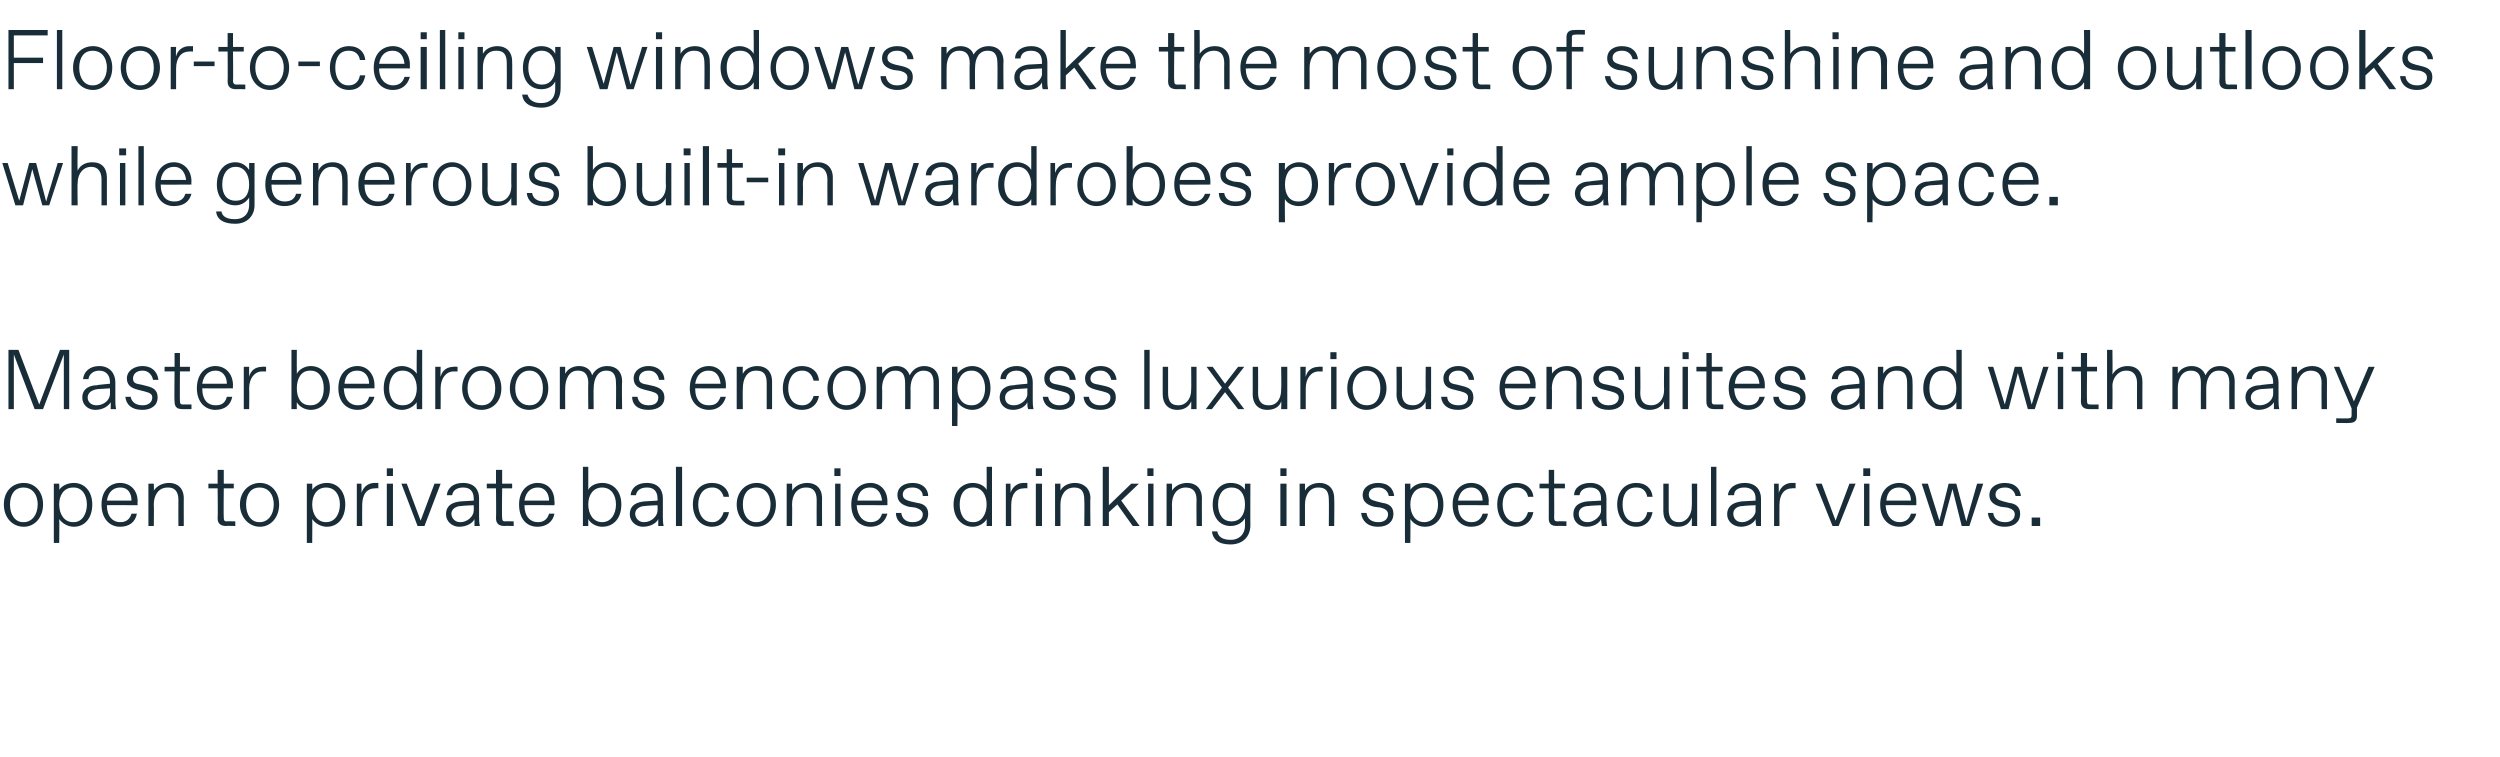 <?xml version="1.0" standalone="no"?><!DOCTYPE svg PUBLIC "-//W3C//DTD SVG 1.1//EN" "http://www.w3.org/Graphics/SVG/1.1/DTD/svg11.dtd"><svg xmlns="http://www.w3.org/2000/svg" version="1.1" width="325.1px" height="98.4px" viewBox="0 -3 325.1 98.4" style="top:-3px">  <desc>Floor to ceiling windows make the most of sunshine and outlooks while generous built in wardrobes provide ample space...</desc>  <defs/>  <g id="Polygon20540">    <path d="M 0.5 62.6 C 0.5 60.9 1.6 59.8 3.1 59.8 C 4.5 59.8 5.6 60.9 5.6 62.6 C 5.6 64.3 4.5 65.5 3.1 65.5 C 1.6 65.5 0.5 64.3 0.5 62.6 Z M 3.1 64.9 C 4.1 64.9 4.9 64 4.9 62.6 C 4.9 61.2 4.1 60.4 3.1 60.4 C 3.1 60.4 3 60.4 3 60.4 C 2 60.4 1.3 61.2 1.3 62.6 C 1.3 64 2 64.9 3 64.9 C 3 64.9 3.1 64.9 3.1 64.9 Z M 7 67.6 L 7 59.9 L 7.7 59.9 C 7.7 59.9 7.74 60.75 7.7 60.7 C 8.1 60.1 8.9 59.8 9.6 59.8 C 11 59.8 12 60.9 12 62.6 C 12 64.4 11 65.5 9.6 65.5 C 8.9 65.5 8.1 65.1 7.7 64.5 C 7.74 64.49 7.7 67.6 7.7 67.6 L 7 67.6 Z M 9.6 64.9 C 10.7 64.9 11.3 63.8 11.3 62.6 C 11.3 61.4 10.7 60.4 9.6 60.4 C 9.6 60.4 9.5 60.4 9.5 60.4 C 8.3 60.4 7.7 61.4 7.7 62.6 C 7.7 63.8 8.3 64.9 9.5 64.9 C 9.5 64.9 9.6 64.9 9.6 64.9 Z M 13.2 62.6 C 13.2 60.7 14.4 59.8 15.6 59.8 C 17 59.8 17.9 60.8 17.9 62.2 C 17.86 62.23 17.9 62.7 17.9 62.7 C 17.9 62.7 13.9 62.67 13.9 62.7 C 13.9 64.2 14.7 64.9 15.6 64.9 C 15.6 64.9 15.7 64.9 15.7 64.9 C 16.4 64.9 16.9 64.5 17.1 63.8 C 17.1 63.8 17.8 63.8 17.8 63.8 C 17.6 64.9 16.8 65.5 15.6 65.5 C 14.3 65.5 13.2 64.5 13.2 62.6 Z M 17.1 62.1 C 17.1 61.1 16.6 60.4 15.7 60.4 C 15.7 60.4 15.6 60.4 15.6 60.4 C 14.9 60.4 14.1 60.8 13.9 62.1 C 13.9 62.1 17.1 62.1 17.1 62.1 Z M 19.3 65.4 L 19.3 59.9 L 20 59.9 C 20 59.9 20.04 60.79 20 60.8 C 20.4 60.2 21.1 59.8 22 59.8 C 23.1 59.8 23.9 60.5 23.9 61.8 C 23.89 61.77 23.9 65.4 23.9 65.4 L 23.2 65.4 C 23.2 65.4 23.18 61.99 23.2 62 C 23.2 60.9 22.7 60.4 21.9 60.4 C 21.9 60.4 21.8 60.4 21.8 60.4 C 20.6 60.4 20 61.4 20 62.6 C 20.04 62.62 20 65.4 20 65.4 L 19.3 65.4 Z M 29.4 65.4 C 28.7 65.4 28.3 65.1 28.3 64.4 C 28.35 64.38 28.3 60.5 28.3 60.5 L 27.1 60.5 L 27.1 59.9 L 28.3 59.9 L 28.3 58.1 L 29.1 58.1 L 29.1 59.9 L 30.4 59.9 L 30.4 60.5 L 29.1 60.5 C 29.1 60.5 29.06 64.32 29.1 64.3 C 29.1 64.7 29.2 64.8 29.5 64.8 C 29.5 64.76 30.6 64.8 30.6 64.8 L 30.6 65.4 C 30.6 65.4 29.39 65.37 29.4 65.4 Z M 31.2 62.6 C 31.2 60.9 32.4 59.8 33.8 59.8 C 35.2 59.8 36.3 60.9 36.3 62.6 C 36.3 64.3 35.2 65.5 33.8 65.5 C 32.4 65.5 31.2 64.3 31.2 62.6 Z M 33.8 64.9 C 34.8 64.9 35.6 64 35.6 62.6 C 35.6 61.2 34.8 60.4 33.8 60.4 C 33.8 60.4 33.7 60.4 33.7 60.4 C 32.7 60.4 32 61.2 32 62.6 C 32 64 32.7 64.9 33.7 64.9 C 33.7 64.9 33.8 64.9 33.8 64.9 Z M 39.9 67.6 L 39.9 59.9 L 40.6 59.9 C 40.6 59.9 40.63 60.75 40.6 60.7 C 41 60.1 41.8 59.8 42.5 59.8 C 43.9 59.8 44.9 60.9 44.9 62.6 C 44.9 64.4 43.9 65.5 42.5 65.5 C 41.8 65.5 41 65.1 40.6 64.5 C 40.63 64.49 40.6 67.6 40.6 67.6 L 39.9 67.6 Z M 42.4 64.9 C 43.6 64.9 44.2 63.8 44.2 62.6 C 44.2 61.4 43.6 60.4 42.4 60.4 C 42.4 60.4 42.4 60.4 42.4 60.4 C 41.2 60.4 40.6 61.4 40.6 62.6 C 40.6 63.8 41.2 64.9 42.4 64.9 C 42.4 64.9 42.4 64.9 42.4 64.9 Z M 46.4 65.4 L 46.4 59.9 L 47 59.9 C 47 59.9 47.03 61.12 47 61.1 C 47.3 60.2 48 59.8 48.7 59.8 C 48.73 59.81 49.2 59.8 49.2 59.8 L 49.2 60.5 C 49.2 60.5 48.79 60.47 48.8 60.5 C 47.7 60.5 47.1 61.3 47.1 62.7 C 47.08 62.69 47.1 65.4 47.1 65.4 L 46.4 65.4 Z M 50.3 58.9 L 50.3 57.9 L 51.1 57.9 L 51.1 58.9 L 50.3 58.9 Z M 50.3 65.4 L 50.3 59.9 L 51.1 59.9 L 51.1 65.4 L 50.3 65.4 Z M 56.5 59.9 L 57.3 59.9 L 55.2 65.4 L 54.3 65.4 L 52.2 59.9 L 52.9 59.9 L 54.7 64.7 L 56.5 59.9 Z M 58 63.9 C 58 62.6 59 62.3 59.9 62.2 C 59.89 62.2 61.6 62.1 61.6 62.1 C 61.6 62.1 61.63 61.85 61.6 61.8 C 61.6 60.9 61.1 60.4 60.3 60.4 C 60.3 60.4 60.2 60.4 60.2 60.4 C 59.5 60.4 58.9 60.7 58.8 61.4 C 58.8 61.4 58.1 61.4 58.1 61.4 C 58.2 60.4 59 59.8 60.2 59.8 C 61.7 59.8 62.3 60.7 62.3 61.8 C 62.3 61.8 62.3 64.2 62.3 64.2 C 62.3 64.5 62.3 65 62.4 65.4 C 62.4 65.4 61.7 65.4 61.7 65.4 C 61.7 65.1 61.7 64.8 61.7 64.5 C 61.5 65 60.7 65.5 59.7 65.5 C 58.8 65.5 58 64.8 58 63.9 Z M 59.9 64.9 C 60.7 64.9 61.6 64.2 61.6 63.4 C 61.63 63.39 61.6 62.7 61.6 62.7 C 61.6 62.7 60.04 62.76 60 62.8 C 59.3 62.8 58.7 63.2 58.7 63.8 C 58.7 64.4 59.2 64.9 59.8 64.9 C 59.8 64.9 59.9 64.9 59.9 64.9 Z M 65.6 65.4 C 64.9 65.4 64.5 65.1 64.5 64.4 C 64.54 64.38 64.5 60.5 64.5 60.5 L 63.3 60.5 L 63.3 59.9 L 64.5 59.9 L 64.5 58.1 L 65.3 58.1 L 65.3 59.9 L 66.6 59.9 L 66.6 60.5 L 65.3 60.5 C 65.3 60.5 65.25 64.32 65.3 64.3 C 65.3 64.7 65.4 64.8 65.7 64.8 C 65.69 64.76 66.8 64.8 66.8 64.8 L 66.8 65.4 C 66.8 65.4 65.58 65.37 65.6 65.4 Z M 67.5 62.6 C 67.5 60.7 68.7 59.8 69.9 59.8 C 71.3 59.8 72.1 60.8 72.1 62.2 C 72.14 62.23 72.1 62.7 72.1 62.7 C 72.1 62.7 68.18 62.67 68.2 62.7 C 68.2 64.2 69 64.9 69.9 64.9 C 69.9 64.9 70 64.9 70 64.9 C 70.7 64.9 71.2 64.5 71.4 63.8 C 71.4 63.8 72.1 63.8 72.1 63.8 C 71.9 64.9 71 65.5 69.9 65.5 C 68.5 65.5 67.5 64.5 67.5 62.6 Z M 71.4 62.1 C 71.4 61.1 70.8 60.4 70 60.4 C 70 60.4 69.9 60.4 69.9 60.4 C 69.2 60.4 68.4 60.8 68.2 62.1 C 68.2 62.1 71.4 62.1 71.4 62.1 Z M 76.5 64.5 C 76.5 64.49 76.5 65.4 76.5 65.4 L 75.8 65.4 L 75.8 57.7 L 76.5 57.7 C 76.5 57.7 76.5 60.75 76.5 60.7 C 76.8 60.1 77.6 59.8 78.3 59.8 C 79.8 59.8 80.8 60.9 80.8 62.6 C 80.8 64.4 79.8 65.5 78.3 65.5 C 77.6 65.5 76.8 65.1 76.5 64.5 Z M 78.3 64.9 C 79.5 64.9 80.1 63.8 80.1 62.6 C 80.1 61.4 79.5 60.4 78.3 60.4 C 78.3 60.4 78.3 60.4 78.3 60.4 C 77.1 60.4 76.5 61.4 76.5 62.6 C 76.5 63.8 77.1 64.9 78.3 64.9 C 78.3 64.9 78.3 64.9 78.3 64.9 Z M 81.9 63.9 C 81.9 62.6 82.9 62.3 83.8 62.2 C 83.8 62.2 85.5 62.1 85.5 62.1 C 85.5 62.1 85.54 61.85 85.5 61.8 C 85.5 60.9 85 60.4 84.2 60.4 C 84.2 60.4 84.1 60.4 84.1 60.4 C 83.4 60.4 82.8 60.7 82.7 61.4 C 82.7 61.4 82 61.4 82 61.4 C 82.1 60.4 82.9 59.8 84.1 59.8 C 85.6 59.8 86.2 60.7 86.2 61.8 C 86.2 61.8 86.2 64.2 86.2 64.2 C 86.2 64.5 86.2 65 86.3 65.4 C 86.3 65.4 85.6 65.4 85.6 65.4 C 85.6 65.1 85.6 64.8 85.6 64.5 C 85.4 65 84.6 65.5 83.6 65.5 C 82.7 65.5 81.9 64.8 81.9 63.9 Z M 83.8 64.9 C 84.6 64.9 85.5 64.2 85.5 63.4 C 85.54 63.39 85.5 62.7 85.5 62.7 C 85.5 62.7 83.94 62.76 83.9 62.8 C 83.2 62.8 82.6 63.2 82.6 63.8 C 82.6 64.4 83.1 64.9 83.7 64.9 C 83.7 64.9 83.8 64.9 83.8 64.9 Z M 87.9 65.4 L 87.9 57.7 L 88.7 57.7 L 88.7 65.4 L 87.9 65.4 Z M 90.1 62.6 C 90.1 61 91 59.8 92.6 59.8 C 93.8 59.8 94.7 60.5 94.8 61.6 C 94.8 61.6 94.1 61.6 94.1 61.6 C 93.9 60.9 93.4 60.4 92.7 60.4 C 92.7 60.4 92.6 60.4 92.6 60.4 C 91.4 60.4 90.8 61.4 90.8 62.6 C 90.8 63.8 91.4 64.9 92.6 64.9 C 92.6 64.9 92.7 64.9 92.7 64.9 C 93.4 64.9 93.9 64.3 94.1 63.6 C 94.1 63.6 94.8 63.6 94.8 63.6 C 94.6 64.7 93.8 65.5 92.6 65.5 C 91 65.5 90.1 64.2 90.1 62.6 Z M 95.8 62.6 C 95.8 60.9 97 59.8 98.4 59.8 C 99.8 59.8 100.9 60.9 100.9 62.6 C 100.9 64.3 99.8 65.5 98.4 65.5 C 97 65.5 95.8 64.3 95.8 62.6 Z M 98.4 64.9 C 99.4 64.9 100.2 64 100.2 62.6 C 100.2 61.2 99.4 60.4 98.4 60.4 C 98.4 60.4 98.3 60.4 98.3 60.4 C 97.3 60.4 96.6 61.2 96.6 62.6 C 96.6 64 97.3 64.9 98.3 64.9 C 98.3 64.9 98.4 64.9 98.4 64.9 Z M 102.3 65.4 L 102.3 59.9 L 103 59.9 C 103 59.9 103.04 60.79 103 60.8 C 103.4 60.2 104.1 59.8 105 59.8 C 106.1 59.8 106.9 60.5 106.9 61.8 C 106.89 61.77 106.9 65.4 106.9 65.4 L 106.2 65.4 C 106.2 65.4 106.18 61.99 106.2 62 C 106.2 60.9 105.7 60.4 104.9 60.4 C 104.9 60.4 104.8 60.4 104.8 60.4 C 103.6 60.4 103 61.4 103 62.6 C 103.04 62.62 103 65.4 103 65.4 L 102.3 65.4 Z M 108.5 58.9 L 108.5 57.9 L 109.3 57.9 L 109.3 58.9 L 108.5 58.9 Z M 108.6 65.4 L 108.6 59.9 L 109.3 59.9 L 109.3 65.4 L 108.6 65.4 Z M 110.7 62.6 C 110.7 60.7 111.9 59.8 113.2 59.8 C 114.5 59.8 115.4 60.8 115.4 62.2 C 115.4 62.23 115.4 62.7 115.4 62.7 C 115.4 62.7 111.44 62.67 111.4 62.7 C 111.5 64.2 112.3 64.9 113.2 64.9 C 113.2 64.9 113.2 64.9 113.2 64.9 C 114 64.9 114.5 64.5 114.7 63.8 C 114.7 63.8 115.4 63.8 115.4 63.8 C 115.1 64.9 114.3 65.5 113.2 65.5 C 111.8 65.5 110.7 64.5 110.7 62.6 Z M 114.7 62.1 C 114.6 61.1 114.1 60.4 113.2 60.4 C 113.2 60.4 113.1 60.4 113.1 60.4 C 112.4 60.4 111.6 60.8 111.5 62.1 C 111.5 62.1 114.7 62.1 114.7 62.1 Z M 116.5 63.7 C 116.5 63.7 117.2 63.7 117.2 63.7 C 117.3 64.5 117.9 64.9 118.6 64.9 C 118.6 64.9 118.7 64.9 118.7 64.9 C 119.5 64.9 120 64.5 120 63.9 C 120 63.5 119.7 63.2 119 63 C 119 63 118.2 62.9 118.2 62.9 C 117.4 62.7 116.7 62.3 116.7 61.4 C 116.7 60.3 117.6 59.8 118.7 59.8 C 120 59.8 120.7 60.6 120.7 61.5 C 120.7 61.5 120 61.5 120 61.5 C 120 60.9 119.5 60.4 118.7 60.4 C 118.7 60.4 118.6 60.4 118.6 60.4 C 117.8 60.4 117.4 60.8 117.4 61.3 C 117.4 61.8 117.7 62 118.4 62.2 C 118.4 62.2 119.3 62.4 119.3 62.4 C 120.1 62.5 120.7 62.9 120.7 63.8 C 120.7 64.9 119.9 65.5 118.7 65.5 C 117.3 65.5 116.5 64.7 116.5 63.7 Z M 124 62.6 C 124 60.9 125.1 59.8 126.5 59.8 C 127.2 59.8 128 60.1 128.3 60.7 C 128.32 60.75 128.3 57.7 128.3 57.7 L 129 57.7 L 129 65.4 L 128.3 65.4 C 128.3 65.4 128.32 64.49 128.3 64.5 C 128 65.1 127.2 65.5 126.5 65.5 C 125.1 65.5 124 64.4 124 62.6 Z M 126.6 64.9 C 127.7 64.9 128.3 63.8 128.3 62.6 C 128.3 61.4 127.7 60.4 126.6 60.4 C 126.6 60.4 126.5 60.4 126.5 60.4 C 125.3 60.4 124.8 61.4 124.8 62.6 C 124.8 63.8 125.3 64.9 126.5 64.9 C 126.5 64.9 126.6 64.9 126.6 64.9 Z M 130.8 65.4 L 130.8 59.9 L 131.4 59.9 C 131.4 59.9 131.43 61.12 131.4 61.1 C 131.7 60.2 132.4 59.8 133.1 59.8 C 133.13 59.81 133.6 59.8 133.6 59.8 L 133.6 60.5 C 133.6 60.5 133.19 60.47 133.2 60.5 C 132.1 60.5 131.5 61.3 131.5 62.7 C 131.48 62.69 131.5 65.4 131.5 65.4 L 130.8 65.4 Z M 134.7 58.9 L 134.7 57.9 L 135.5 57.9 L 135.5 58.9 L 134.7 58.9 Z M 134.7 65.4 L 134.7 59.9 L 135.5 59.9 L 135.5 65.4 L 134.7 65.4 Z M 137.2 65.4 L 137.2 59.9 L 137.9 59.9 C 137.9 59.9 137.9 60.79 137.9 60.8 C 138.2 60.2 138.9 59.8 139.8 59.8 C 140.9 59.8 141.8 60.5 141.8 61.8 C 141.75 61.77 141.8 65.4 141.8 65.4 L 141 65.4 C 141 65.4 141.04 61.99 141 62 C 141 60.9 140.6 60.4 139.7 60.4 C 139.7 60.4 139.7 60.4 139.7 60.4 C 138.5 60.4 137.9 61.4 137.9 62.6 C 137.9 62.62 137.9 65.4 137.9 65.4 L 137.2 65.4 Z M 143.4 65.4 L 143.4 57.7 L 144.2 57.7 L 144.2 62.7 L 147.1 59.9 L 148.1 59.9 L 145.8 62.1 L 148.2 65.4 L 147.3 65.4 L 145.3 62.6 L 144.2 63.6 L 144.2 65.4 L 143.4 65.4 Z M 149.2 58.9 L 149.2 57.9 L 150 57.9 L 150 58.9 L 149.2 58.9 Z M 149.3 65.4 L 149.3 59.9 L 150 59.9 L 150 65.4 L 149.3 65.4 Z M 151.7 65.4 L 151.7 59.9 L 152.4 59.9 C 152.4 59.9 152.43 60.79 152.4 60.8 C 152.8 60.2 153.5 59.8 154.4 59.8 C 155.5 59.8 156.3 60.5 156.3 61.8 C 156.28 61.77 156.3 65.4 156.3 65.4 L 155.6 65.4 C 155.6 65.4 155.57 61.99 155.6 62 C 155.6 60.9 155.1 60.4 154.2 60.4 C 154.2 60.4 154.2 60.4 154.2 60.4 C 153 60.4 152.4 61.4 152.4 62.6 C 152.43 62.62 152.4 65.4 152.4 65.4 L 151.7 65.4 Z M 157.6 66.1 C 157.6 66.1 158.3 66.1 158.3 66.1 C 158.4 66.8 159 67.2 160 67.2 C 160 67.2 160.1 67.2 160.1 67.2 C 161 67.2 161.9 66.6 161.9 65.3 C 161.9 65.3 161.9 64.4 161.9 64.4 C 161.5 65 160.9 65.4 160 65.4 C 158.7 65.4 157.7 64.4 157.7 62.6 C 157.7 60.9 158.7 59.8 160 59.8 C 160.9 59.8 161.5 60.1 161.9 60.7 C 161.86 60.75 161.9 59.9 161.9 59.9 L 162.6 59.9 C 162.6 59.9 162.58 65.32 162.6 65.3 C 162.6 66.8 161.6 67.8 160 67.8 C 158.4 67.8 157.7 67.1 157.6 66.1 Z M 160.2 64.8 C 161.2 64.8 161.9 64 161.9 62.6 C 161.9 61.2 161.2 60.4 160.2 60.4 C 160.2 60.4 160.1 60.4 160.1 60.4 C 159.1 60.4 158.4 61.2 158.4 62.6 C 158.4 64 159.1 64.8 160.1 64.8 C 160.1 64.8 160.2 64.8 160.2 64.8 Z M 166.5 58.9 L 166.5 57.9 L 167.3 57.9 L 167.3 58.9 L 166.5 58.9 Z M 166.5 65.4 L 166.5 59.9 L 167.3 59.9 L 167.3 65.4 L 166.5 65.4 Z M 169 65.4 L 169 59.9 L 169.7 59.9 C 169.7 59.9 169.69 60.79 169.7 60.8 C 170 60.2 170.7 59.8 171.6 59.8 C 172.7 59.8 173.5 60.5 173.5 61.8 C 173.54 61.77 173.5 65.4 173.5 65.4 L 172.8 65.4 C 172.8 65.4 172.83 61.99 172.8 62 C 172.8 60.9 172.4 60.4 171.5 60.4 C 171.5 60.4 171.4 60.4 171.4 60.4 C 170.3 60.4 169.7 61.4 169.7 62.6 C 169.69 62.62 169.7 65.4 169.7 65.4 L 169 65.4 Z M 177 63.7 C 177 63.7 177.7 63.7 177.7 63.7 C 177.8 64.5 178.4 64.9 179.2 64.9 C 179.2 64.9 179.3 64.9 179.3 64.9 C 180 64.9 180.5 64.5 180.5 63.9 C 180.5 63.5 180.3 63.2 179.5 63 C 179.5 63 178.7 62.9 178.7 62.9 C 177.9 62.7 177.2 62.3 177.2 61.4 C 177.2 60.3 178.2 59.8 179.2 59.8 C 180.6 59.8 181.2 60.6 181.3 61.5 C 181.3 61.5 180.6 61.5 180.6 61.5 C 180.5 60.9 180 60.4 179.3 60.4 C 179.3 60.4 179.2 60.4 179.2 60.4 C 178.4 60.4 178 60.8 178 61.3 C 178 61.8 178.2 62 179 62.2 C 179 62.2 179.8 62.4 179.8 62.4 C 180.6 62.5 181.2 62.9 181.2 63.8 C 181.2 64.9 180.4 65.5 179.2 65.5 C 177.8 65.5 177.1 64.7 177 63.7 Z M 182.7 67.6 L 182.7 59.9 L 183.4 59.9 C 183.4 59.9 183.43 60.75 183.4 60.7 C 183.8 60.1 184.5 59.8 185.3 59.8 C 186.7 59.8 187.7 60.9 187.7 62.6 C 187.7 64.4 186.7 65.5 185.3 65.5 C 184.5 65.5 183.8 65.1 183.4 64.5 C 183.43 64.49 183.4 67.6 183.4 67.6 L 182.7 67.6 Z M 185.2 64.9 C 186.4 64.9 187 63.8 187 62.6 C 187 61.4 186.4 60.4 185.2 60.4 C 185.2 60.4 185.2 60.4 185.2 60.4 C 184 60.4 183.4 61.4 183.4 62.6 C 183.4 63.8 184 64.9 185.2 64.9 C 185.2 64.9 185.2 64.9 185.2 64.9 Z M 188.9 62.6 C 188.9 60.7 190.1 59.8 191.3 59.8 C 192.7 59.8 193.6 60.8 193.6 62.2 C 193.55 62.23 193.6 62.7 193.6 62.7 C 193.6 62.7 189.59 62.67 189.6 62.7 C 189.6 64.2 190.4 64.9 191.3 64.9 C 191.3 64.9 191.4 64.9 191.4 64.9 C 192.1 64.9 192.6 64.5 192.8 63.8 C 192.8 63.8 193.5 63.8 193.5 63.8 C 193.3 64.9 192.5 65.5 191.3 65.5 C 190 65.5 188.9 64.5 188.9 62.6 Z M 192.8 62.1 C 192.8 61.1 192.2 60.4 191.4 60.4 C 191.4 60.4 191.3 60.4 191.3 60.4 C 190.6 60.4 189.8 60.8 189.6 62.1 C 189.6 62.1 192.8 62.1 192.8 62.1 Z M 194.7 62.6 C 194.7 61 195.6 59.8 197.2 59.8 C 198.4 59.8 199.3 60.5 199.4 61.6 C 199.4 61.6 198.7 61.6 198.7 61.6 C 198.6 60.9 198 60.4 197.3 60.4 C 197.3 60.4 197.2 60.4 197.2 60.4 C 196 60.4 195.4 61.4 195.4 62.6 C 195.4 63.8 196 64.9 197.2 64.9 C 197.2 64.9 197.3 64.9 197.3 64.9 C 198 64.9 198.5 64.3 198.7 63.6 C 198.7 63.6 199.4 63.6 199.4 63.6 C 199.2 64.7 198.4 65.5 197.2 65.5 C 195.6 65.5 194.7 64.2 194.7 62.6 Z M 202.5 65.4 C 201.7 65.4 201.4 65.1 201.4 64.4 C 201.42 64.38 201.4 60.5 201.4 60.5 L 200.2 60.5 L 200.2 59.9 L 201.4 59.9 L 201.4 58.1 L 202.1 58.1 L 202.1 59.9 L 203.5 59.9 L 203.5 60.5 L 202.1 60.5 C 202.1 60.5 202.13 64.32 202.1 64.3 C 202.1 64.7 202.2 64.8 202.6 64.8 C 202.57 64.76 203.7 64.8 203.7 64.8 L 203.7 65.4 C 203.7 65.4 202.46 65.37 202.5 65.4 Z M 204.6 63.9 C 204.6 62.6 205.6 62.3 206.4 62.2 C 206.45 62.2 208.2 62.1 208.2 62.1 C 208.2 62.1 208.19 61.85 208.2 61.8 C 208.2 60.9 207.7 60.4 206.8 60.4 C 206.8 60.4 206.8 60.4 206.8 60.4 C 206.1 60.4 205.5 60.7 205.4 61.4 C 205.4 61.4 204.7 61.4 204.7 61.4 C 204.7 60.4 205.6 59.8 206.8 59.8 C 208.2 59.8 208.9 60.7 208.9 61.8 C 208.9 61.8 208.9 64.2 208.9 64.2 C 208.9 64.5 208.9 65 209 65.4 C 209 65.4 208.3 65.4 208.3 65.4 C 208.3 65.1 208.2 64.8 208.2 64.5 C 208 65 207.3 65.5 206.3 65.5 C 205.3 65.5 204.6 64.8 204.6 63.9 Z M 206.5 64.9 C 207.2 64.9 208.2 64.2 208.2 63.4 C 208.19 63.39 208.2 62.7 208.2 62.7 C 208.2 62.7 206.59 62.76 206.6 62.8 C 205.8 62.8 205.3 63.2 205.3 63.8 C 205.3 64.4 205.7 64.9 206.4 64.9 C 206.4 64.9 206.5 64.9 206.5 64.9 Z M 210.3 62.6 C 210.3 61 211.2 59.8 212.8 59.8 C 214 59.8 214.8 60.5 214.9 61.6 C 214.9 61.6 214.2 61.6 214.2 61.6 C 214.1 60.9 213.6 60.4 212.9 60.4 C 212.9 60.4 212.7 60.4 212.7 60.4 C 211.5 60.4 211 61.4 211 62.6 C 211 63.8 211.5 64.9 212.7 64.9 C 212.7 64.9 212.9 64.9 212.9 64.9 C 213.6 64.9 214.1 64.3 214.2 63.6 C 214.2 63.6 214.9 63.6 214.9 63.6 C 214.7 64.7 214 65.5 212.8 65.5 C 211.2 65.5 210.3 64.2 210.3 62.6 Z M 216.3 63.5 C 216.29 63.5 216.3 59.9 216.3 59.9 L 217 59.9 C 217 59.9 217 63.28 217 63.3 C 217 64.3 217.4 64.9 218.3 64.9 C 218.3 64.9 218.4 64.9 218.4 64.9 C 219.2 64.9 220 64.1 220 62.8 C 220.03 62.84 220 59.9 220 59.9 L 220.7 59.9 L 220.7 65.4 L 220 65.4 C 220 65.4 220.03 64.34 220 64.3 C 219.7 65.1 219.1 65.5 218.2 65.5 C 217 65.5 216.3 64.7 216.3 63.5 Z M 222.5 65.4 L 222.5 57.7 L 223.2 57.7 L 223.2 65.4 L 222.5 65.4 Z M 224.6 63.9 C 224.6 62.6 225.7 62.3 226.5 62.2 C 226.53 62.2 228.3 62.1 228.3 62.1 C 228.3 62.1 228.27 61.85 228.3 61.8 C 228.3 60.9 227.7 60.4 226.9 60.4 C 226.9 60.4 226.8 60.4 226.8 60.4 C 226.1 60.4 225.5 60.7 225.5 61.4 C 225.5 61.4 224.7 61.4 224.7 61.4 C 224.8 60.4 225.7 59.8 226.9 59.8 C 228.3 59.8 229 60.7 229 61.8 C 229 61.8 229 64.2 229 64.2 C 229 64.5 229 65 229 65.4 C 229 65.4 228.4 65.4 228.4 65.4 C 228.3 65.1 228.3 64.8 228.3 64.5 C 228.1 65 227.3 65.5 226.4 65.5 C 225.4 65.5 224.6 64.8 224.6 63.9 Z M 226.6 64.9 C 227.3 64.9 228.3 64.2 228.3 63.4 C 228.27 63.39 228.3 62.7 228.3 62.7 C 228.3 62.7 226.67 62.76 226.7 62.8 C 225.9 62.8 225.4 63.2 225.4 63.8 C 225.4 64.4 225.8 64.9 226.5 64.9 C 226.5 64.9 226.6 64.9 226.6 64.9 Z M 230.7 65.4 L 230.7 59.9 L 231.3 59.9 C 231.3 59.9 231.33 61.12 231.3 61.1 C 231.6 60.2 232.3 59.8 233 59.8 C 233.04 59.81 233.5 59.8 233.5 59.8 L 233.5 60.5 C 233.5 60.5 233.09 60.47 233.1 60.5 C 232 60.5 231.4 61.3 231.4 62.7 C 231.39 62.69 231.4 65.4 231.4 65.4 L 230.7 65.4 Z M 240.5 59.9 L 241.3 59.9 L 239.1 65.4 L 238.3 65.4 L 236.1 59.9 L 236.9 59.9 L 238.7 64.7 L 240.5 59.9 Z M 242.3 58.9 L 242.3 57.9 L 243.2 57.9 L 243.2 58.9 L 242.3 58.9 Z M 242.4 65.4 L 242.4 59.9 L 243.1 59.9 L 243.1 65.4 L 242.4 65.4 Z M 244.5 62.6 C 244.5 60.7 245.7 59.8 247 59.8 C 248.3 59.8 249.2 60.8 249.2 62.2 C 249.2 62.23 249.2 62.7 249.2 62.7 C 249.2 62.7 245.24 62.67 245.2 62.7 C 245.3 64.2 246.1 64.9 247 64.9 C 247 64.9 247 64.9 247 64.9 C 247.8 64.9 248.3 64.5 248.5 63.8 C 248.5 63.8 249.2 63.8 249.2 63.8 C 248.9 64.9 248.1 65.5 247 65.5 C 245.6 65.5 244.5 64.5 244.5 62.6 Z M 248.5 62.1 C 248.5 61.1 247.9 60.4 247 60.4 C 247 60.4 246.9 60.4 246.9 60.4 C 246.2 60.4 245.4 60.8 245.3 62.1 C 245.3 62.1 248.5 62.1 248.5 62.1 Z M 257.1 59.9 L 257.9 59.9 L 256.1 65.4 L 255.1 65.4 L 253.9 60.6 L 252.6 65.4 L 251.7 65.4 L 249.9 59.9 L 250.7 59.9 L 252.2 64.7 L 253.4 59.9 L 254.4 59.9 L 255.7 64.8 L 257.1 59.9 Z M 258.5 63.7 C 258.5 63.7 259.2 63.7 259.2 63.7 C 259.3 64.5 259.9 64.9 260.7 64.9 C 260.7 64.9 260.8 64.9 260.8 64.9 C 261.5 64.9 262 64.5 262 63.9 C 262 63.5 261.8 63.2 261 63 C 261 63 260.2 62.9 260.2 62.9 C 259.4 62.7 258.7 62.3 258.7 61.4 C 258.7 60.3 259.7 59.8 260.7 59.8 C 262.1 59.8 262.7 60.6 262.8 61.5 C 262.8 61.5 262.1 61.5 262.1 61.5 C 262 60.9 261.5 60.4 260.8 60.4 C 260.8 60.4 260.7 60.4 260.7 60.4 C 259.9 60.4 259.5 60.8 259.5 61.3 C 259.5 61.8 259.8 62 260.5 62.2 C 260.5 62.2 261.3 62.4 261.3 62.4 C 262.1 62.5 262.7 62.9 262.7 63.8 C 262.7 64.9 261.9 65.5 260.7 65.5 C 259.3 65.5 258.6 64.7 258.5 63.7 Z M 264.2 65.4 L 264.2 64.3 L 265.3 64.3 L 265.3 65.4 L 264.2 65.4 Z " stroke="none" fill="#192d39"/>  </g>  <g id="Polygon20539">    <path d="M 7.8 42.5 L 9 42.5 L 9 50.2 L 8.3 50.2 L 8.3 43.1 L 5.6 50.2 L 4.5 50.2 L 1.8 43.1 L 1.8 50.2 L 1.1 50.2 L 1.1 42.5 L 2.4 42.5 L 5.1 49.6 L 7.8 42.5 Z M 10.7 48.7 C 10.7 47.5 11.7 47.1 12.6 47.1 C 12.57 47.05 14.3 46.9 14.3 46.9 C 14.3 46.9 14.31 46.7 14.3 46.7 C 14.3 45.8 13.8 45.2 12.9 45.2 C 12.9 45.2 12.9 45.2 12.9 45.2 C 12.2 45.2 11.6 45.6 11.5 46.3 C 11.5 46.3 10.8 46.3 10.8 46.3 C 10.9 45.3 11.7 44.6 12.9 44.6 C 14.3 44.6 15 45.6 15 46.7 C 15 46.7 15 49 15 49 C 15 49.3 15 49.8 15.1 50.2 C 15.1 50.2 14.4 50.2 14.4 50.2 C 14.4 50 14.4 49.6 14.4 49.3 C 14.1 49.8 13.4 50.3 12.4 50.3 C 11.4 50.3 10.7 49.6 10.7 48.7 Z M 12.6 49.7 C 13.4 49.7 14.3 49.1 14.3 48.2 C 14.31 48.24 14.3 47.5 14.3 47.5 C 14.3 47.5 12.71 47.61 12.7 47.6 C 11.9 47.7 11.4 48.1 11.4 48.7 C 11.4 49.3 11.9 49.7 12.5 49.7 C 12.5 49.7 12.6 49.7 12.6 49.7 Z M 16.3 48.6 C 16.3 48.6 17 48.6 17 48.6 C 17.1 49.3 17.7 49.7 18.5 49.7 C 18.5 49.7 18.6 49.7 18.6 49.7 C 19.3 49.7 19.8 49.3 19.8 48.7 C 19.8 48.3 19.6 48.1 18.8 47.9 C 18.8 47.9 18 47.7 18 47.7 C 17.2 47.5 16.5 47.2 16.5 46.2 C 16.5 45.2 17.5 44.6 18.5 44.6 C 19.9 44.6 20.5 45.5 20.6 46.4 C 20.6 46.4 19.9 46.4 19.9 46.4 C 19.8 45.8 19.3 45.2 18.6 45.2 C 18.6 45.2 18.5 45.2 18.5 45.2 C 17.7 45.2 17.3 45.7 17.3 46.2 C 17.3 46.7 17.5 46.9 18.3 47 C 18.3 47 19.1 47.2 19.1 47.2 C 19.9 47.4 20.5 47.7 20.5 48.7 C 20.5 49.7 19.7 50.3 18.5 50.3 C 17.1 50.3 16.4 49.6 16.3 48.6 Z M 23.7 50.2 C 23 50.2 22.7 49.9 22.7 49.2 C 22.65 49.23 22.7 45.3 22.7 45.3 L 21.4 45.3 L 21.4 44.7 L 22.7 44.7 L 22.7 42.9 L 23.4 42.9 L 23.4 44.7 L 24.7 44.7 L 24.7 45.3 L 23.4 45.3 C 23.4 45.3 23.37 49.17 23.4 49.2 C 23.4 49.5 23.5 49.6 23.8 49.6 C 23.81 49.61 24.9 49.6 24.9 49.6 L 24.9 50.2 C 24.9 50.2 23.7 50.22 23.7 50.2 Z M 25.6 47.5 C 25.6 45.5 26.8 44.6 28 44.6 C 29.4 44.6 30.3 45.7 30.3 47.1 C 30.26 47.08 30.3 47.5 30.3 47.5 C 30.3 47.5 26.3 47.52 26.3 47.5 C 26.3 49.1 27.1 49.7 28 49.7 C 28 49.7 28.1 49.7 28.1 49.7 C 28.8 49.7 29.3 49.4 29.5 48.6 C 29.5 48.6 30.2 48.6 30.2 48.6 C 30 49.7 29.2 50.3 28 50.3 C 26.7 50.3 25.6 49.3 25.6 47.5 Z M 29.5 46.9 C 29.5 45.9 28.9 45.2 28.1 45.2 C 28.1 45.2 28 45.2 28 45.2 C 27.3 45.2 26.5 45.6 26.3 46.9 C 26.3 46.9 29.5 46.9 29.5 46.9 Z M 31.7 50.2 L 31.7 44.7 L 32.4 44.7 C 32.4 44.7 32.38 45.97 32.4 46 C 32.6 45.1 33.3 44.7 34.1 44.7 C 34.09 44.66 34.6 44.7 34.6 44.7 L 34.6 45.3 C 34.6 45.3 34.14 45.32 34.1 45.3 C 33.1 45.3 32.4 46.2 32.4 47.5 C 32.44 47.54 32.4 50.2 32.4 50.2 L 31.7 50.2 Z M 38.6 49.3 C 38.58 49.34 38.6 50.2 38.6 50.2 L 37.9 50.2 L 37.9 42.5 L 38.6 42.5 C 38.6 42.5 38.58 45.6 38.6 45.6 C 38.9 45 39.7 44.6 40.4 44.6 C 41.8 44.6 42.9 45.7 42.9 47.5 C 42.9 49.2 41.8 50.3 40.4 50.3 C 39.7 50.3 38.9 49.9 38.6 49.3 Z M 40.4 49.7 C 41.6 49.7 42.1 48.7 42.1 47.5 C 42.1 46.3 41.6 45.2 40.4 45.2 C 40.4 45.2 40.3 45.2 40.3 45.2 C 39.1 45.2 38.6 46.3 38.6 47.5 C 38.6 48.7 39.1 49.7 40.3 49.7 C 40.3 49.7 40.4 49.7 40.4 49.7 Z M 44 47.5 C 44 45.5 45.2 44.6 46.5 44.6 C 47.8 44.6 48.7 45.7 48.7 47.1 C 48.7 47.08 48.7 47.5 48.7 47.5 C 48.7 47.5 44.74 47.52 44.7 47.5 C 44.8 49.1 45.6 49.7 46.5 49.7 C 46.5 49.7 46.5 49.7 46.5 49.7 C 47.3 49.7 47.8 49.4 48 48.6 C 48 48.6 48.7 48.6 48.7 48.6 C 48.4 49.7 47.6 50.3 46.5 50.3 C 45.1 50.3 44 49.3 44 47.5 Z M 48 46.9 C 48 45.9 47.4 45.2 46.5 45.2 C 46.5 45.2 46.4 45.2 46.4 45.2 C 45.7 45.2 44.9 45.6 44.8 46.9 C 44.8 46.9 48 46.9 48 46.9 Z M 49.9 47.5 C 49.9 45.7 50.9 44.6 52.3 44.6 C 53 44.6 53.8 45 54.2 45.6 C 54.16 45.6 54.2 42.5 54.2 42.5 L 54.9 42.5 L 54.9 50.2 L 54.2 50.2 C 54.2 50.2 54.16 49.34 54.2 49.3 C 53.8 49.9 53 50.3 52.3 50.3 C 50.9 50.3 49.9 49.2 49.9 47.5 Z M 52.4 49.7 C 53.6 49.7 54.2 48.7 54.2 47.5 C 54.2 46.3 53.6 45.2 52.4 45.2 C 52.4 45.2 52.3 45.2 52.3 45.2 C 51.2 45.2 50.6 46.3 50.6 47.5 C 50.6 48.7 51.2 49.7 52.3 49.7 C 52.3 49.7 52.4 49.7 52.4 49.7 Z M 56.6 50.2 L 56.6 44.7 L 57.3 44.7 C 57.3 44.7 57.26 45.97 57.3 46 C 57.5 45.1 58.2 44.7 59 44.7 C 58.97 44.66 59.5 44.7 59.5 44.7 L 59.5 45.3 C 59.5 45.3 59.02 45.32 59 45.3 C 58 45.3 57.3 46.2 57.3 47.5 C 57.32 47.54 57.3 50.2 57.3 50.2 L 56.6 50.2 Z M 60.1 47.5 C 60.1 45.8 61.2 44.6 62.6 44.6 C 64.1 44.6 65.2 45.8 65.2 47.5 C 65.2 49.2 64.1 50.3 62.6 50.3 C 61.2 50.3 60.1 49.2 60.1 47.5 Z M 62.7 49.7 C 63.7 49.7 64.4 48.9 64.4 47.5 C 64.4 46.1 63.7 45.2 62.7 45.2 C 62.7 45.2 62.6 45.2 62.6 45.2 C 61.6 45.2 60.8 46.1 60.8 47.5 C 60.8 48.9 61.6 49.7 62.6 49.7 C 62.6 49.7 62.7 49.7 62.7 49.7 Z M 66.3 47.5 C 66.3 45.8 67.4 44.6 68.8 44.6 C 70.2 44.6 71.3 45.8 71.3 47.5 C 71.3 49.2 70.2 50.3 68.8 50.3 C 67.4 50.3 66.3 49.2 66.3 47.5 Z M 68.9 49.7 C 69.9 49.7 70.6 48.9 70.6 47.5 C 70.6 46.1 69.9 45.2 68.9 45.2 C 68.9 45.2 68.8 45.2 68.8 45.2 C 67.8 45.2 67 46.1 67 47.5 C 67 48.9 67.8 49.7 68.8 49.7 C 68.8 49.7 68.9 49.7 68.9 49.7 Z M 72.8 50.2 L 72.8 44.7 L 73.5 44.7 C 73.5 44.7 73.48 45.6 73.5 45.6 C 73.8 45 74.5 44.6 75.3 44.6 C 76.1 44.6 76.8 45 77 45.8 C 77.4 45 78.1 44.6 79 44.6 C 80.1 44.6 80.9 45.3 80.9 46.6 C 80.85 46.62 80.9 50.2 80.9 50.2 L 80.1 50.2 C 80.1 50.2 80.14 46.84 80.1 46.8 C 80.1 45.7 79.7 45.2 78.9 45.2 C 78.9 45.2 78.8 45.2 78.8 45.2 C 77.7 45.2 77.2 46.3 77.2 47.5 C 77.17 47.47 77.2 50.2 77.2 50.2 L 76.5 50.2 C 76.5 50.2 76.46 46.84 76.5 46.8 C 76.5 45.7 76 45.2 75.2 45.2 C 75.2 45.2 75.1 45.2 75.1 45.2 C 74 45.2 73.5 46.3 73.5 47.5 C 73.48 47.47 73.5 50.2 73.5 50.2 L 72.8 50.2 Z M 82.2 48.6 C 82.2 48.6 82.9 48.6 82.9 48.6 C 83 49.3 83.5 49.7 84.3 49.7 C 84.3 49.7 84.4 49.7 84.4 49.7 C 85.2 49.7 85.6 49.3 85.6 48.7 C 85.6 48.3 85.4 48.1 84.7 47.9 C 84.7 47.9 83.9 47.7 83.9 47.7 C 83.1 47.5 82.4 47.2 82.4 46.2 C 82.4 45.2 83.3 44.6 84.3 44.6 C 85.7 44.6 86.4 45.5 86.4 46.4 C 86.4 46.4 85.7 46.4 85.7 46.4 C 85.6 45.8 85.2 45.2 84.4 45.2 C 84.4 45.2 84.3 45.2 84.3 45.2 C 83.5 45.2 83.1 45.7 83.1 46.2 C 83.1 46.7 83.4 46.9 84.1 47 C 84.1 47 85 47.2 85 47.2 C 85.7 47.4 86.4 47.7 86.4 48.7 C 86.4 49.7 85.6 50.3 84.3 50.3 C 82.9 50.3 82.2 49.6 82.2 48.6 Z M 89.7 47.5 C 89.7 45.5 90.9 44.6 92.2 44.6 C 93.5 44.6 94.4 45.7 94.4 47.1 C 94.38 47.08 94.4 47.5 94.4 47.5 C 94.4 47.5 90.42 47.52 90.4 47.5 C 90.4 49.1 91.2 49.7 92.1 49.7 C 92.1 49.7 92.2 49.7 92.2 49.7 C 93 49.7 93.4 49.4 93.7 48.6 C 93.7 48.6 94.4 48.6 94.4 48.6 C 94.1 49.7 93.3 50.3 92.2 50.3 C 90.8 50.3 89.7 49.3 89.7 47.5 Z M 93.7 46.9 C 93.6 45.9 93.1 45.2 92.2 45.2 C 92.2 45.2 92.1 45.2 92.1 45.2 C 91.4 45.2 90.6 45.6 90.4 46.9 C 90.4 46.9 93.7 46.9 93.7 46.9 Z M 95.8 50.2 L 95.8 44.7 L 96.6 44.7 C 96.6 44.7 96.56 45.64 96.6 45.6 C 96.9 45 97.6 44.6 98.5 44.6 C 99.6 44.6 100.4 45.3 100.4 46.6 C 100.41 46.62 100.4 50.2 100.4 50.2 L 99.7 50.2 C 99.7 50.2 99.7 46.84 99.7 46.8 C 99.7 45.7 99.3 45.2 98.4 45.2 C 98.4 45.2 98.3 45.2 98.3 45.2 C 97.1 45.2 96.6 46.3 96.6 47.5 C 96.56 47.47 96.6 50.2 96.6 50.2 L 95.8 50.2 Z M 101.8 47.5 C 101.8 45.9 102.7 44.6 104.3 44.6 C 105.5 44.6 106.4 45.3 106.5 46.5 C 106.5 46.5 105.8 46.5 105.8 46.5 C 105.6 45.7 105.1 45.2 104.4 45.2 C 104.4 45.2 104.3 45.2 104.3 45.2 C 103.1 45.2 102.5 46.3 102.5 47.5 C 102.5 48.7 103.1 49.7 104.3 49.7 C 104.3 49.7 104.4 49.7 104.4 49.7 C 105.1 49.7 105.6 49.2 105.8 48.5 C 105.8 48.5 106.5 48.5 106.5 48.5 C 106.3 49.6 105.5 50.3 104.3 50.3 C 102.7 50.3 101.8 49.1 101.8 47.5 Z M 107.6 47.5 C 107.6 45.8 108.7 44.6 110.1 44.6 C 111.5 44.6 112.6 45.8 112.6 47.5 C 112.6 49.2 111.5 50.3 110.1 50.3 C 108.7 50.3 107.6 49.2 107.6 47.5 Z M 110.1 49.7 C 111.1 49.7 111.9 48.9 111.9 47.5 C 111.9 46.1 111.1 45.2 110.1 45.2 C 110.1 45.2 110 45.2 110 45.2 C 109 45.2 108.3 46.1 108.3 47.5 C 108.3 48.9 109 49.7 110 49.7 C 110 49.7 110.1 49.7 110.1 49.7 Z M 114 50.2 L 114 44.7 L 114.7 44.7 C 114.7 44.7 114.75 45.6 114.7 45.6 C 115.1 45 115.7 44.6 116.6 44.6 C 117.4 44.6 118 45 118.3 45.8 C 118.7 45 119.4 44.6 120.2 44.6 C 121.3 44.6 122.1 45.3 122.1 46.6 C 122.12 46.62 122.1 50.2 122.1 50.2 L 121.4 50.2 C 121.4 50.2 121.4 46.84 121.4 46.8 C 121.4 45.7 121 45.2 120.1 45.2 C 120.1 45.2 120.1 45.2 120.1 45.2 C 119 45.2 118.4 46.3 118.4 47.5 C 118.43 47.47 118.4 50.2 118.4 50.2 L 117.7 50.2 C 117.7 50.2 117.72 46.84 117.7 46.8 C 117.7 45.7 117.3 45.2 116.5 45.2 C 116.5 45.2 116.4 45.2 116.4 45.2 C 115.3 45.2 114.7 46.3 114.7 47.5 C 114.75 47.47 114.7 50.2 114.7 50.2 L 114 50.2 Z M 123.8 52.4 L 123.8 44.7 L 124.5 44.7 C 124.5 44.7 124.55 45.6 124.5 45.6 C 124.9 45 125.7 44.6 126.4 44.6 C 127.8 44.6 128.8 45.7 128.8 47.5 C 128.8 49.2 127.8 50.3 126.4 50.3 C 125.7 50.3 124.9 49.9 124.5 49.3 C 124.55 49.34 124.5 52.4 124.5 52.4 L 123.8 52.4 Z M 126.4 49.7 C 127.5 49.7 128.1 48.7 128.1 47.5 C 128.1 46.3 127.5 45.2 126.4 45.2 C 126.4 45.2 126.3 45.2 126.3 45.2 C 125.1 45.2 124.5 46.3 124.5 47.5 C 124.5 48.7 125.1 49.7 126.3 49.7 C 126.3 49.7 126.4 49.7 126.4 49.7 Z M 130 48.7 C 130 47.5 131 47.1 131.8 47.1 C 131.84 47.05 133.6 46.9 133.6 46.9 C 133.6 46.9 133.58 46.7 133.6 46.7 C 133.6 45.8 133.1 45.2 132.2 45.2 C 132.2 45.2 132.2 45.2 132.2 45.2 C 131.4 45.2 130.9 45.6 130.8 46.3 C 130.8 46.3 130.1 46.3 130.1 46.3 C 130.1 45.3 131 44.6 132.2 44.6 C 133.6 44.6 134.3 45.6 134.3 46.7 C 134.3 46.7 134.3 49 134.3 49 C 134.3 49.3 134.3 49.8 134.4 50.2 C 134.4 50.2 133.7 50.2 133.7 50.2 C 133.6 50 133.6 49.6 133.6 49.3 C 133.4 49.8 132.7 50.3 131.7 50.3 C 130.7 50.3 130 49.6 130 48.7 Z M 131.9 49.7 C 132.6 49.7 133.6 49.1 133.6 48.2 C 133.58 48.24 133.6 47.5 133.6 47.5 C 133.6 47.5 131.99 47.61 132 47.6 C 131.2 47.7 130.7 48.1 130.7 48.7 C 130.7 49.3 131.1 49.7 131.8 49.7 C 131.8 49.7 131.9 49.7 131.9 49.7 Z M 135.6 48.6 C 135.6 48.6 136.3 48.6 136.3 48.6 C 136.4 49.3 137 49.7 137.7 49.7 C 137.7 49.7 137.8 49.7 137.8 49.7 C 138.6 49.7 139.1 49.3 139.1 48.7 C 139.1 48.3 138.9 48.1 138.1 47.9 C 138.1 47.9 137.3 47.7 137.3 47.7 C 136.5 47.5 135.8 47.2 135.8 46.2 C 135.8 45.2 136.7 44.6 137.8 44.6 C 139.2 44.6 139.8 45.5 139.9 46.4 C 139.9 46.4 139.1 46.4 139.1 46.4 C 139.1 45.8 138.6 45.2 137.8 45.2 C 137.8 45.2 137.7 45.2 137.7 45.2 C 137 45.2 136.5 45.7 136.5 46.2 C 136.5 46.7 136.8 46.9 137.5 47 C 137.5 47 138.4 47.2 138.4 47.2 C 139.2 47.4 139.8 47.7 139.8 48.7 C 139.8 49.7 139 50.3 137.8 50.3 C 136.4 50.3 135.7 49.6 135.6 48.6 Z M 140.9 48.6 C 140.9 48.6 141.6 48.6 141.6 48.6 C 141.7 49.3 142.3 49.7 143 49.7 C 143 49.7 143.2 49.7 143.2 49.7 C 143.9 49.7 144.4 49.3 144.4 48.7 C 144.4 48.3 144.2 48.1 143.4 47.9 C 143.4 47.9 142.6 47.7 142.6 47.7 C 141.8 47.5 141.1 47.2 141.1 46.2 C 141.1 45.2 142.1 44.6 143.1 44.6 C 144.5 44.6 145.1 45.5 145.2 46.4 C 145.2 46.4 144.5 46.4 144.5 46.4 C 144.4 45.8 143.9 45.2 143.2 45.2 C 143.2 45.2 143 45.2 143 45.2 C 142.3 45.2 141.8 45.7 141.8 46.2 C 141.8 46.7 142.1 46.9 142.8 47 C 142.8 47 143.7 47.2 143.7 47.2 C 144.5 47.4 145.1 47.7 145.1 48.7 C 145.1 49.7 144.3 50.3 143.1 50.3 C 141.7 50.3 141 49.6 140.9 48.6 Z M 148.8 50.2 L 148.8 42.5 L 149.5 42.5 L 149.5 50.2 L 148.8 50.2 Z M 151.2 48.3 C 151.19 48.35 151.2 44.7 151.2 44.7 L 151.9 44.7 C 151.9 44.7 151.9 48.13 151.9 48.1 C 151.9 49.2 152.3 49.7 153.2 49.7 C 153.2 49.7 153.3 49.7 153.3 49.7 C 154.1 49.7 154.9 49 154.9 47.7 C 154.93 47.69 154.9 44.7 154.9 44.7 L 155.6 44.7 L 155.6 50.2 L 154.9 50.2 C 154.9 50.2 154.93 49.19 154.9 49.2 C 154.6 49.9 154 50.3 153.1 50.3 C 151.9 50.3 151.2 49.5 151.2 48.3 Z M 156.8 50.2 L 158.9 47.4 L 156.9 44.7 L 157.7 44.7 L 159.3 46.9 L 161 44.7 L 161.8 44.7 L 159.7 47.4 L 161.8 50.2 L 161 50.2 L 159.3 48 L 157.6 50.2 L 156.8 50.2 Z M 162.9 48.3 C 162.91 48.35 162.9 44.7 162.9 44.7 L 163.6 44.7 C 163.6 44.7 163.62 48.13 163.6 48.1 C 163.6 49.2 164.1 49.7 164.9 49.7 C 164.9 49.7 165.1 49.7 165.1 49.7 C 165.9 49.7 166.6 49 166.6 47.7 C 166.65 47.69 166.6 44.7 166.6 44.7 L 167.4 44.7 L 167.4 50.2 L 166.6 50.2 C 166.6 50.2 166.65 49.19 166.6 49.2 C 166.4 49.9 165.7 50.3 164.8 50.3 C 163.6 50.3 162.9 49.5 162.9 48.3 Z M 169.1 50.2 L 169.1 44.7 L 169.8 44.7 C 169.8 44.7 169.76 45.97 169.8 46 C 170 45.1 170.7 44.7 171.5 44.7 C 171.46 44.66 172 44.7 172 44.7 L 172 45.3 C 172 45.3 171.52 45.32 171.5 45.3 C 170.5 45.3 169.8 46.2 169.8 47.5 C 169.81 47.54 169.8 50.2 169.8 50.2 L 169.1 50.2 Z M 173 43.7 L 173 42.8 L 173.8 42.8 L 173.8 43.7 L 173 43.7 Z M 173.1 50.2 L 173.1 44.7 L 173.8 44.7 L 173.8 50.2 L 173.1 50.2 Z M 175.2 47.5 C 175.2 45.8 176.3 44.6 177.7 44.6 C 179.1 44.6 180.3 45.8 180.3 47.5 C 180.3 49.2 179.1 50.3 177.7 50.3 C 176.3 50.3 175.2 49.2 175.2 47.5 Z M 177.8 49.7 C 178.8 49.7 179.5 48.9 179.5 47.5 C 179.5 46.1 178.8 45.2 177.8 45.2 C 177.8 45.2 177.7 45.2 177.7 45.2 C 176.7 45.2 175.9 46.1 175.9 47.5 C 175.9 48.9 176.7 49.7 177.7 49.7 C 177.7 49.7 177.8 49.7 177.8 49.7 Z M 181.6 48.3 C 181.63 48.35 181.6 44.7 181.6 44.7 L 182.3 44.7 C 182.3 44.7 182.34 48.13 182.3 48.1 C 182.3 49.2 182.8 49.7 183.7 49.7 C 183.7 49.7 183.8 49.7 183.8 49.7 C 184.6 49.7 185.4 49 185.4 47.7 C 185.37 47.69 185.4 44.7 185.4 44.7 L 186.1 44.7 L 186.1 50.2 L 185.4 50.2 C 185.4 50.2 185.37 49.19 185.4 49.2 C 185.1 49.9 184.4 50.3 183.5 50.3 C 182.3 50.3 181.6 49.5 181.6 48.3 Z M 187.4 48.6 C 187.4 48.6 188.2 48.6 188.2 48.6 C 188.2 49.3 188.8 49.7 189.6 49.7 C 189.6 49.7 189.7 49.7 189.7 49.7 C 190.5 49.7 190.9 49.3 190.9 48.7 C 190.9 48.3 190.7 48.1 190 47.9 C 190 47.9 189.2 47.7 189.2 47.7 C 188.3 47.5 187.7 47.2 187.7 46.2 C 187.7 45.2 188.6 44.6 189.6 44.6 C 191 44.6 191.6 45.5 191.7 46.4 C 191.7 46.4 191 46.4 191 46.4 C 190.9 45.8 190.4 45.2 189.7 45.2 C 189.7 45.2 189.6 45.2 189.6 45.2 C 188.8 45.2 188.4 45.7 188.4 46.2 C 188.4 46.7 188.7 46.9 189.4 47 C 189.4 47 190.2 47.2 190.2 47.2 C 191 47.4 191.6 47.7 191.6 48.7 C 191.6 49.7 190.8 50.3 189.6 50.3 C 188.2 50.3 187.5 49.6 187.4 48.6 Z M 195 47.5 C 195 45.5 196.2 44.6 197.4 44.6 C 198.8 44.6 199.7 45.7 199.7 47.1 C 199.66 47.08 199.7 47.5 199.7 47.5 C 199.7 47.5 195.7 47.52 195.7 47.5 C 195.7 49.1 196.5 49.7 197.4 49.7 C 197.4 49.7 197.5 49.7 197.5 49.7 C 198.2 49.7 198.7 49.4 198.9 48.6 C 198.9 48.6 199.7 48.6 199.7 48.6 C 199.4 49.7 198.6 50.3 197.4 50.3 C 196.1 50.3 195 49.3 195 47.5 Z M 199 46.9 C 198.9 45.9 198.4 45.2 197.5 45.2 C 197.5 45.2 197.4 45.2 197.4 45.2 C 196.7 45.2 195.9 45.6 195.7 46.9 C 195.7 46.9 199 46.9 199 46.9 Z M 201.1 50.2 L 201.1 44.7 L 201.8 44.7 C 201.8 44.7 201.85 45.64 201.8 45.6 C 202.2 45 202.9 44.6 203.8 44.6 C 204.9 44.6 205.7 45.3 205.7 46.6 C 205.7 46.62 205.7 50.2 205.7 50.2 L 205 50.2 C 205 50.2 204.98 46.84 205 46.8 C 205 45.7 204.5 45.2 203.7 45.2 C 203.7 45.2 203.6 45.2 203.6 45.2 C 202.4 45.2 201.8 46.3 201.8 47.5 C 201.85 47.47 201.8 50.2 201.8 50.2 L 201.1 50.2 Z M 207 48.6 C 207 48.6 207.7 48.6 207.7 48.6 C 207.8 49.3 208.4 49.7 209.1 49.7 C 209.1 49.7 209.2 49.7 209.2 49.7 C 210 49.7 210.5 49.3 210.5 48.7 C 210.5 48.3 210.2 48.1 209.5 47.9 C 209.5 47.9 208.7 47.7 208.7 47.7 C 207.9 47.5 207.2 47.2 207.2 46.2 C 207.2 45.2 208.1 44.6 209.2 44.6 C 210.6 44.6 211.2 45.5 211.2 46.4 C 211.2 46.4 210.5 46.4 210.5 46.4 C 210.5 45.8 210 45.2 209.2 45.2 C 209.2 45.2 209.1 45.2 209.1 45.2 C 208.4 45.2 207.9 45.7 207.9 46.2 C 207.9 46.7 208.2 46.9 208.9 47 C 208.9 47 209.8 47.2 209.8 47.2 C 210.6 47.4 211.2 47.7 211.2 48.7 C 211.2 49.7 210.4 50.3 209.2 50.3 C 207.8 50.3 207 49.6 207 48.6 Z M 212.6 48.3 C 212.62 48.35 212.6 44.7 212.6 44.7 L 213.3 44.7 C 213.3 44.7 213.34 48.13 213.3 48.1 C 213.3 49.2 213.8 49.7 214.7 49.7 C 214.7 49.7 214.8 49.7 214.8 49.7 C 215.6 49.7 216.4 49 216.4 47.7 C 216.36 47.69 216.4 44.7 216.4 44.7 L 217.1 44.7 L 217.1 50.2 L 216.4 50.2 C 216.4 50.2 216.36 49.19 216.4 49.2 C 216.1 49.9 215.4 50.3 214.5 50.3 C 213.3 50.3 212.6 49.5 212.6 48.3 Z M 218.8 43.7 L 218.8 42.8 L 219.6 42.8 L 219.6 43.7 L 218.8 43.7 Z M 218.8 50.2 L 218.8 44.7 L 219.5 44.7 L 219.5 50.2 L 218.8 50.2 Z M 222.9 50.2 C 222.2 50.2 221.9 49.9 221.9 49.2 C 221.89 49.23 221.9 45.3 221.9 45.3 L 220.6 45.3 L 220.6 44.7 L 221.9 44.7 L 221.9 42.9 L 222.6 42.9 L 222.6 44.7 L 224 44.7 L 224 45.3 L 222.6 45.3 C 222.6 45.3 222.6 49.17 222.6 49.2 C 222.6 49.5 222.7 49.6 223 49.6 C 223.04 49.61 224.1 49.6 224.1 49.6 L 224.1 50.2 C 224.1 50.2 222.93 50.22 222.9 50.2 Z M 224.8 47.5 C 224.8 45.5 226 44.6 227.3 44.6 C 228.6 44.6 229.5 45.7 229.5 47.1 C 229.49 47.08 229.5 47.5 229.5 47.5 C 229.5 47.5 225.53 47.52 225.5 47.5 C 225.6 49.1 226.4 49.7 227.3 49.7 C 227.3 49.7 227.3 49.7 227.3 49.7 C 228.1 49.7 228.6 49.4 228.8 48.6 C 228.8 48.6 229.5 48.6 229.5 48.6 C 229.2 49.7 228.4 50.3 227.3 50.3 C 225.9 50.3 224.8 49.3 224.8 47.5 Z M 228.8 46.9 C 228.7 45.9 228.2 45.2 227.3 45.2 C 227.3 45.2 227.2 45.2 227.2 45.2 C 226.5 45.2 225.7 45.6 225.6 46.9 C 225.6 46.9 228.8 46.9 228.8 46.9 Z M 230.6 48.6 C 230.6 48.6 231.3 48.6 231.3 48.6 C 231.4 49.3 232 49.7 232.7 49.7 C 232.7 49.7 232.8 49.7 232.8 49.7 C 233.6 49.7 234.1 49.3 234.1 48.7 C 234.1 48.3 233.8 48.1 233.1 47.9 C 233.1 47.9 232.3 47.7 232.3 47.7 C 231.5 47.5 230.8 47.2 230.8 46.2 C 230.8 45.2 231.7 44.6 232.8 44.6 C 234.1 44.6 234.8 45.5 234.8 46.4 C 234.8 46.4 234.1 46.4 234.1 46.4 C 234.1 45.8 233.6 45.2 232.8 45.2 C 232.8 45.2 232.7 45.2 232.7 45.2 C 231.9 45.2 231.5 45.7 231.5 46.2 C 231.5 46.7 231.8 46.9 232.5 47 C 232.5 47 233.4 47.2 233.4 47.2 C 234.2 47.4 234.8 47.7 234.8 48.7 C 234.8 49.7 234 50.3 232.8 50.3 C 231.4 50.3 230.6 49.6 230.6 48.6 Z M 238.1 48.7 C 238.1 47.5 239.2 47.1 240 47.1 C 240.03 47.05 241.8 46.9 241.8 46.9 C 241.8 46.9 241.77 46.7 241.8 46.7 C 241.8 45.8 241.2 45.2 240.4 45.2 C 240.4 45.2 240.3 45.2 240.3 45.2 C 239.6 45.2 239 45.6 239 46.3 C 239 46.3 238.2 46.3 238.2 46.3 C 238.3 45.3 239.2 44.6 240.4 44.6 C 241.8 44.6 242.5 45.6 242.5 46.7 C 242.5 46.7 242.5 49 242.5 49 C 242.5 49.3 242.5 49.8 242.5 50.2 C 242.5 50.2 241.9 50.2 241.9 50.2 C 241.8 50 241.8 49.6 241.8 49.3 C 241.6 49.8 240.8 50.3 239.9 50.3 C 238.9 50.3 238.1 49.6 238.1 48.7 Z M 240.1 49.7 C 240.8 49.7 241.8 49.1 241.8 48.2 C 241.77 48.24 241.8 47.5 241.8 47.5 C 241.8 47.5 240.17 47.61 240.2 47.6 C 239.4 47.7 238.9 48.1 238.9 48.7 C 238.9 49.3 239.3 49.7 240 49.7 C 240 49.7 240.1 49.7 240.1 49.7 Z M 244.2 50.2 L 244.2 44.7 L 244.9 44.7 C 244.9 44.7 244.89 45.64 244.9 45.6 C 245.2 45 245.9 44.6 246.8 44.6 C 247.9 44.6 248.7 45.3 248.7 46.6 C 248.74 46.62 248.7 50.2 248.7 50.2 L 248 50.2 C 248 50.2 248.02 46.84 248 46.8 C 248 45.7 247.6 45.2 246.7 45.2 C 246.7 45.2 246.6 45.2 246.6 45.2 C 245.4 45.2 244.9 46.3 244.9 47.5 C 244.89 47.47 244.9 50.2 244.9 50.2 L 244.2 50.2 Z M 250.1 47.5 C 250.1 45.7 251.2 44.6 252.6 44.6 C 253.3 44.6 254.1 45 254.4 45.6 C 254.43 45.6 254.4 42.5 254.4 42.5 L 255.1 42.5 L 255.1 50.2 L 254.4 50.2 C 254.4 50.2 254.43 49.34 254.4 49.3 C 254.1 49.9 253.3 50.3 252.6 50.3 C 251.2 50.3 250.1 49.2 250.1 47.5 Z M 252.7 49.7 C 253.9 49.7 254.4 48.7 254.4 47.5 C 254.4 46.3 253.9 45.2 252.7 45.2 C 252.7 45.2 252.6 45.2 252.6 45.2 C 251.4 45.2 250.9 46.3 250.9 47.5 C 250.9 48.7 251.4 49.7 252.6 49.7 C 252.6 49.7 252.7 49.7 252.7 49.7 Z M 265.7 44.7 L 266.4 44.7 L 264.6 50.2 L 263.7 50.2 L 262.4 45.5 L 261.2 50.2 L 260.2 50.2 L 258.5 44.7 L 259.2 44.7 L 260.7 49.6 L 262 44.7 L 262.9 44.7 L 264.2 49.6 L 265.7 44.7 Z M 267.5 43.7 L 267.5 42.8 L 268.3 42.8 L 268.3 43.7 L 267.5 43.7 Z M 267.6 50.2 L 267.6 44.7 L 268.3 44.7 L 268.3 50.2 L 267.6 50.2 Z M 271.7 50.2 C 271 50.2 270.6 49.9 270.6 49.2 C 270.64 49.23 270.6 45.3 270.6 45.3 L 269.4 45.3 L 269.4 44.7 L 270.6 44.7 L 270.6 42.9 L 271.4 42.9 L 271.4 44.7 L 272.7 44.7 L 272.7 45.3 L 271.4 45.3 C 271.4 45.3 271.35 49.17 271.4 49.2 C 271.4 49.5 271.5 49.6 271.8 49.6 C 271.79 49.61 272.9 49.6 272.9 49.6 L 272.9 50.2 C 272.9 50.2 271.68 50.22 271.7 50.2 Z M 274 50.2 L 274 42.5 L 274.7 42.5 C 274.7 42.5 274.74 45.65 274.7 45.7 C 275.1 45 275.8 44.6 276.7 44.6 C 277.9 44.6 278.6 45.4 278.6 46.6 C 278.59 46.59 278.6 50.2 278.6 50.2 L 277.9 50.2 C 277.9 50.2 277.88 46.81 277.9 46.8 C 277.9 45.8 277.4 45.2 276.6 45.2 C 276.6 45.2 276.4 45.2 276.4 45.2 C 275.6 45.2 274.7 46 274.7 47.2 C 274.74 47.25 274.7 50.2 274.7 50.2 L 274 50.2 Z M 282.5 50.2 L 282.5 44.7 L 283.2 44.7 C 283.2 44.7 283.21 45.6 283.2 45.6 C 283.5 45 284.2 44.6 285 44.6 C 285.8 44.6 286.5 45 286.8 45.8 C 287.2 45 287.8 44.6 288.7 44.6 C 289.8 44.6 290.6 45.3 290.6 46.6 C 290.58 46.62 290.6 50.2 290.6 50.2 L 289.9 50.2 C 289.9 50.2 289.87 46.84 289.9 46.8 C 289.9 45.7 289.5 45.2 288.6 45.2 C 288.6 45.2 288.5 45.2 288.5 45.2 C 287.4 45.2 286.9 46.3 286.9 47.5 C 286.9 47.47 286.9 50.2 286.9 50.2 L 286.2 50.2 C 286.2 50.2 286.18 46.84 286.2 46.8 C 286.2 45.7 285.8 45.2 284.9 45.2 C 284.9 45.2 284.9 45.2 284.9 45.2 C 283.7 45.2 283.2 46.3 283.2 47.5 C 283.21 47.47 283.2 50.2 283.2 50.2 L 282.5 50.2 Z M 292 48.7 C 292 47.5 293 47.1 293.9 47.1 C 293.87 47.05 295.6 46.9 295.6 46.9 C 295.6 46.9 295.61 46.7 295.6 46.7 C 295.6 45.8 295.1 45.2 294.2 45.2 C 294.2 45.2 294.2 45.2 294.2 45.2 C 293.5 45.2 292.9 45.6 292.8 46.3 C 292.8 46.3 292.1 46.3 292.1 46.3 C 292.2 45.3 293 44.6 294.2 44.6 C 295.6 44.6 296.3 45.6 296.3 46.7 C 296.3 46.7 296.3 49 296.3 49 C 296.3 49.3 296.3 49.8 296.4 50.2 C 296.4 50.2 295.7 50.2 295.7 50.2 C 295.7 50 295.7 49.6 295.7 49.3 C 295.4 49.8 294.7 50.3 293.7 50.3 C 292.8 50.3 292 49.6 292 48.7 Z M 293.9 49.7 C 294.7 49.7 295.6 49.1 295.6 48.2 C 295.61 48.24 295.6 47.5 295.6 47.5 C 295.6 47.5 294.02 47.61 294 47.6 C 293.2 47.7 292.7 48.1 292.7 48.7 C 292.7 49.3 293.2 49.7 293.8 49.7 C 293.8 49.7 293.9 49.7 293.9 49.7 Z M 298 50.2 L 298 44.7 L 298.7 44.7 C 298.7 44.7 298.73 45.64 298.7 45.6 C 299.1 45 299.8 44.6 300.7 44.6 C 301.8 44.6 302.6 45.3 302.6 46.6 C 302.58 46.62 302.6 50.2 302.6 50.2 L 301.9 50.2 C 301.9 50.2 301.87 46.84 301.9 46.8 C 301.9 45.7 301.4 45.2 300.5 45.2 C 300.5 45.2 300.5 45.2 300.5 45.2 C 299.3 45.2 298.7 46.3 298.7 47.5 C 298.73 47.47 298.7 50.2 298.7 50.2 L 298 50.2 Z M 308.8 44.7 L 306.5 50 C 306.5 50 306.51 51.08 306.5 51.1 C 306.5 51.7 306.2 52 305.5 52 C 305.47 52.03 303.8 52 303.8 52 L 303.8 51.4 C 303.8 51.4 305.36 51.43 305.4 51.4 C 305.7 51.4 305.8 51.3 305.8 51 C 305.8 50.99 305.8 50.1 305.8 50.1 L 303.5 44.7 L 304.2 44.7 L 306.1 49.2 L 308 44.7 L 308.8 44.7 Z " stroke="none" fill="#192d39"/>  </g>  <g id="Polygon20538">    <path d="M 7.5 18.2 L 8.2 18.2 L 6.4 23.7 L 5.5 23.7 L 4.2 19 L 3 23.7 L 2 23.7 L 0.3 18.2 L 1 18.2 L 2.5 23.1 L 3.8 18.2 L 4.7 18.2 L 6 23.2 L 7.5 18.2 Z M 9.3 23.7 L 9.3 16 L 10.1 16 C 10.1 16 10.05 19.16 10.1 19.2 C 10.4 18.5 11.1 18.1 12 18.1 C 13.3 18.1 13.9 18.9 13.9 20.1 C 13.9 20.1 13.9 23.7 13.9 23.7 L 13.2 23.7 C 13.2 23.7 13.19 20.32 13.2 20.3 C 13.2 19.3 12.7 18.7 11.9 18.7 C 11.9 18.7 11.8 18.7 11.8 18.7 C 10.9 18.7 10.1 19.5 10.1 20.8 C 10.05 20.76 10.1 23.7 10.1 23.7 L 9.3 23.7 Z M 15.5 17.2 L 15.5 16.3 L 16.4 16.3 L 16.4 17.2 L 15.5 17.2 Z M 15.6 23.7 L 15.6 18.2 L 16.3 18.2 L 16.3 23.7 L 15.6 23.7 Z M 18 23.7 L 18 16 L 18.7 16 L 18.7 23.7 L 18 23.7 Z M 20.2 21 C 20.2 19 21.4 18.1 22.6 18.1 C 24 18.1 24.9 19.2 24.9 20.6 C 24.86 20.6 24.9 21 24.9 21 C 24.9 21 20.9 21.03 20.9 21 C 20.9 22.6 21.7 23.2 22.6 23.2 C 22.6 23.2 22.7 23.2 22.7 23.2 C 23.4 23.2 23.9 22.9 24.1 22.2 C 24.1 22.2 24.9 22.2 24.9 22.2 C 24.6 23.3 23.8 23.8 22.6 23.8 C 21.3 23.8 20.2 22.9 20.2 21 Z M 24.2 20.4 C 24.1 19.5 23.6 18.7 22.7 18.7 C 22.7 18.7 22.6 18.7 22.6 18.7 C 21.9 18.7 21.1 19.1 20.9 20.4 C 20.9 20.4 24.2 20.4 24.2 20.4 Z M 28.1 24.5 C 28.1 24.5 28.8 24.5 28.8 24.5 C 28.9 25.2 29.6 25.5 30.5 25.5 C 30.5 25.5 30.6 25.5 30.6 25.5 C 31.5 25.5 32.4 25 32.4 23.6 C 32.4 23.6 32.4 22.7 32.4 22.7 C 32 23.3 31.4 23.7 30.6 23.7 C 29.2 23.7 28.2 22.7 28.2 21 C 28.2 19.2 29.2 18.1 30.6 18.1 C 31.4 18.1 32 18.5 32.4 19.1 C 32.38 19.11 32.4 18.2 32.4 18.2 L 33.1 18.2 C 33.1 18.2 33.09 23.69 33.1 23.7 C 33.1 25.1 32.1 26.1 30.6 26.1 C 29 26.1 28.2 25.5 28.1 24.5 Z M 30.7 23.1 C 31.7 23.1 32.4 22.4 32.4 21 C 32.4 19.6 31.7 18.7 30.7 18.7 C 30.7 18.7 30.6 18.7 30.6 18.7 C 29.6 18.7 28.9 19.6 28.9 21 C 28.9 22.4 29.6 23.1 30.6 23.1 C 30.6 23.1 30.7 23.1 30.7 23.1 Z M 34.5 21 C 34.5 19 35.7 18.1 37 18.1 C 38.3 18.1 39.2 19.2 39.2 20.6 C 39.21 20.6 39.2 21 39.2 21 C 39.2 21 35.25 21.03 35.3 21 C 35.3 22.6 36.1 23.2 37 23.2 C 37 23.2 37 23.2 37 23.2 C 37.8 23.2 38.3 22.9 38.5 22.2 C 38.5 22.2 39.2 22.2 39.2 22.2 C 39 23.3 38.1 23.8 37 23.8 C 35.6 23.8 34.5 22.9 34.5 21 Z M 38.5 20.4 C 38.5 19.5 37.9 18.7 37 18.7 C 37 18.7 36.9 18.7 36.9 18.7 C 36.2 18.7 35.4 19.1 35.3 20.4 C 35.3 20.4 38.5 20.4 38.5 20.4 Z M 40.7 23.7 L 40.7 18.2 L 41.4 18.2 C 41.4 18.2 41.39 19.15 41.4 19.2 C 41.7 18.5 42.4 18.1 43.3 18.1 C 44.4 18.1 45.2 18.8 45.2 20.1 C 45.24 20.13 45.2 23.7 45.2 23.7 L 44.5 23.7 C 44.5 23.7 44.53 20.35 44.5 20.4 C 44.5 19.3 44.1 18.7 43.2 18.7 C 43.2 18.7 43.1 18.7 43.1 18.7 C 42 18.7 41.4 19.8 41.4 21 C 41.39 20.98 41.4 23.7 41.4 23.7 L 40.7 23.7 Z M 46.6 21 C 46.6 19 47.8 18.1 49.1 18.1 C 50.4 18.1 51.3 19.2 51.3 20.6 C 51.32 20.6 51.3 21 51.3 21 C 51.3 21 47.36 21.03 47.4 21 C 47.4 22.6 48.2 23.2 49.1 23.2 C 49.1 23.2 49.2 23.2 49.2 23.2 C 49.9 23.2 50.4 22.9 50.6 22.2 C 50.6 22.2 51.3 22.2 51.3 22.2 C 51.1 23.3 50.2 23.8 49.1 23.8 C 47.7 23.8 46.6 22.9 46.6 21 Z M 50.6 20.4 C 50.6 19.5 50 18.7 49.1 18.7 C 49.1 18.7 49 18.7 49 18.7 C 48.3 18.7 47.5 19.1 47.4 20.4 C 47.4 20.4 50.6 20.4 50.6 20.4 Z M 52.8 23.7 L 52.8 18.2 L 53.4 18.2 C 53.4 18.2 53.44 19.48 53.4 19.5 C 53.7 18.6 54.4 18.2 55.1 18.2 C 55.15 18.18 55.6 18.2 55.6 18.2 L 55.6 18.8 C 55.6 18.8 55.2 18.83 55.2 18.8 C 54.1 18.8 53.5 19.7 53.5 21.1 C 53.5 21.06 53.5 23.7 53.5 23.7 L 52.8 23.7 Z M 56.3 21 C 56.3 19.3 57.4 18.1 58.8 18.1 C 60.2 18.1 61.3 19.3 61.3 21 C 61.3 22.7 60.2 23.8 58.8 23.8 C 57.4 23.8 56.3 22.7 56.3 21 Z M 58.9 23.2 C 59.9 23.2 60.6 22.4 60.6 21 C 60.6 19.6 59.9 18.7 58.9 18.7 C 58.9 18.7 58.8 18.7 58.8 18.7 C 57.8 18.7 57 19.6 57 21 C 57 22.4 57.8 23.2 58.8 23.2 C 58.8 23.2 58.9 23.2 58.9 23.2 Z M 62.7 21.9 C 62.72 21.86 62.7 18.2 62.7 18.2 L 63.4 18.2 C 63.4 18.2 63.43 21.64 63.4 21.6 C 63.4 22.7 63.9 23.2 64.8 23.2 C 64.8 23.2 64.9 23.2 64.9 23.2 C 65.7 23.2 66.5 22.5 66.5 21.2 C 66.46 21.2 66.5 18.2 66.5 18.2 L 67.2 18.2 L 67.2 23.7 L 66.5 23.7 C 66.5 23.7 66.46 22.7 66.5 22.7 C 66.2 23.4 65.5 23.8 64.6 23.8 C 63.4 23.8 62.7 23 62.7 21.9 Z M 68.5 22.1 C 68.5 22.1 69.2 22.1 69.2 22.1 C 69.3 22.8 69.9 23.2 70.7 23.2 C 70.7 23.2 70.8 23.2 70.8 23.2 C 71.5 23.2 72 22.9 72 22.2 C 72 21.8 71.8 21.6 71.1 21.4 C 71.1 21.4 70.2 21.2 70.2 21.2 C 69.4 21 68.8 20.7 68.8 19.7 C 68.8 18.7 69.7 18.1 70.7 18.1 C 72.1 18.1 72.7 19 72.8 19.9 C 72.8 19.9 72.1 19.9 72.1 19.9 C 72 19.3 71.5 18.7 70.8 18.7 C 70.8 18.7 70.7 18.7 70.7 18.7 C 69.9 18.7 69.5 19.2 69.5 19.7 C 69.5 20.2 69.8 20.4 70.5 20.6 C 70.5 20.6 71.3 20.7 71.3 20.7 C 72.1 20.9 72.7 21.3 72.7 22.2 C 72.7 23.2 71.9 23.8 70.7 23.8 C 69.3 23.8 68.6 23.1 68.5 22.1 Z M 77.1 22.9 C 77.12 22.85 77.1 23.7 77.1 23.7 L 76.4 23.7 L 76.4 16 L 77.1 16 C 77.1 16 77.12 19.11 77.1 19.1 C 77.5 18.5 78.2 18.1 79 18.1 C 80.4 18.1 81.4 19.2 81.4 21 C 81.4 22.7 80.4 23.8 79 23.8 C 78.2 23.8 77.5 23.5 77.1 22.9 Z M 78.9 23.2 C 80.1 23.2 80.7 22.2 80.7 21 C 80.7 19.8 80.1 18.7 78.9 18.7 C 78.9 18.7 78.9 18.7 78.9 18.7 C 77.7 18.7 77.1 19.8 77.1 21 C 77.1 22.2 77.7 23.2 78.9 23.2 C 78.9 23.2 78.9 23.2 78.9 23.2 Z M 82.8 21.9 C 82.81 21.86 82.8 18.2 82.8 18.2 L 83.5 18.2 C 83.5 18.2 83.53 21.64 83.5 21.6 C 83.5 22.7 84 23.2 84.8 23.2 C 84.8 23.2 85 23.2 85 23.2 C 85.8 23.2 86.6 22.5 86.6 21.2 C 86.55 21.2 86.6 18.2 86.6 18.2 L 87.3 18.2 L 87.3 23.7 L 86.6 23.7 C 86.6 23.7 86.55 22.7 86.6 22.7 C 86.3 23.4 85.6 23.8 84.7 23.8 C 83.5 23.8 82.8 23 82.8 21.9 Z M 88.9 17.2 L 88.9 16.3 L 89.8 16.3 L 89.8 17.2 L 88.9 17.2 Z M 89 23.7 L 89 18.2 L 89.7 18.2 L 89.7 23.7 L 89 23.7 Z M 91.4 23.7 L 91.4 16 L 92.2 16 L 92.2 23.7 L 91.4 23.7 Z M 95.6 23.7 C 94.9 23.7 94.5 23.5 94.5 22.7 C 94.52 22.74 94.5 18.8 94.5 18.8 L 93.3 18.8 L 93.3 18.2 L 94.5 18.2 L 94.5 16.4 L 95.2 16.4 L 95.2 18.2 L 96.6 18.2 L 96.6 18.8 L 95.2 18.8 C 95.2 18.8 95.23 22.69 95.2 22.7 C 95.2 23 95.3 23.1 95.7 23.1 C 95.67 23.13 96.8 23.1 96.8 23.1 L 96.8 23.7 C 96.8 23.7 95.56 23.73 95.6 23.7 Z M 97.1 20.7 L 97.1 20.1 L 99.9 20.1 L 99.9 20.7 L 97.1 20.7 Z M 101.2 17.2 L 101.2 16.3 L 102.1 16.3 L 102.1 17.2 L 101.2 17.2 Z M 101.3 23.7 L 101.3 18.2 L 102 18.2 L 102 23.7 L 101.3 23.7 Z M 103.7 23.7 L 103.7 18.2 L 104.4 18.2 C 104.4 18.2 104.45 19.15 104.4 19.2 C 104.8 18.5 105.5 18.1 106.4 18.1 C 107.5 18.1 108.3 18.8 108.3 20.1 C 108.3 20.13 108.3 23.7 108.3 23.7 L 107.6 23.7 C 107.6 23.7 107.58 20.35 107.6 20.4 C 107.6 19.3 107.1 18.7 106.3 18.7 C 106.3 18.7 106.2 18.7 106.2 18.7 C 105 18.7 104.4 19.8 104.4 21 C 104.45 20.98 104.4 23.7 104.4 23.7 L 103.7 23.7 Z M 118.8 18.2 L 119.5 18.2 L 117.7 23.7 L 116.8 23.7 L 115.5 19 L 114.3 23.7 L 113.3 23.7 L 111.6 18.2 L 112.3 18.2 L 113.8 23.1 L 115.1 18.2 L 116 18.2 L 117.3 23.2 L 118.8 18.2 Z M 120.3 22.2 C 120.3 21 121.3 20.6 122.2 20.6 C 122.15 20.56 123.9 20.4 123.9 20.4 C 123.9 20.4 123.89 20.21 123.9 20.2 C 123.9 19.3 123.4 18.7 122.5 18.7 C 122.5 18.7 122.5 18.7 122.5 18.7 C 121.8 18.7 121.2 19.1 121.1 19.8 C 121.1 19.8 120.4 19.8 120.4 19.8 C 120.4 18.8 121.3 18.1 122.5 18.1 C 123.9 18.1 124.6 19.1 124.6 20.2 C 124.6 20.2 124.6 22.5 124.6 22.5 C 124.6 22.8 124.6 23.3 124.7 23.7 C 124.7 23.7 124 23.7 124 23.7 C 124 23.5 123.9 23.1 123.9 22.9 C 123.7 23.4 123 23.8 122 23.8 C 121 23.8 120.3 23.1 120.3 22.2 Z M 122.2 23.2 C 122.9 23.2 123.9 22.6 123.9 21.7 C 123.89 21.75 123.9 21 123.9 21 C 123.9 21 122.29 21.12 122.3 21.1 C 121.5 21.2 121 21.6 121 22.2 C 121 22.8 121.4 23.2 122.1 23.2 C 122.1 23.2 122.2 23.2 122.2 23.2 Z M 126.3 23.7 L 126.3 18.2 L 127 18.2 C 127 18.2 126.95 19.48 127 19.5 C 127.2 18.6 127.9 18.2 128.7 18.2 C 128.66 18.18 129.2 18.2 129.2 18.2 L 129.2 18.8 C 129.2 18.8 128.71 18.83 128.7 18.8 C 127.7 18.8 127 19.7 127 21.1 C 127.01 21.06 127 23.7 127 23.7 L 126.3 23.7 Z M 129.8 21 C 129.8 19.2 130.8 18.1 132.3 18.1 C 133 18.1 133.8 18.5 134.1 19.1 C 134.12 19.11 134.1 16 134.1 16 L 134.8 16 L 134.8 23.7 L 134.1 23.7 C 134.1 23.7 134.12 22.85 134.1 22.9 C 133.8 23.5 133 23.8 132.3 23.8 C 130.8 23.8 129.8 22.7 129.8 21 Z M 132.4 23.2 C 133.5 23.2 134.1 22.2 134.1 21 C 134.1 19.8 133.5 18.7 132.4 18.7 C 132.4 18.7 132.3 18.7 132.3 18.7 C 131.1 18.7 130.6 19.8 130.6 21 C 130.6 22.2 131.1 23.2 132.3 23.2 C 132.3 23.2 132.4 23.2 132.4 23.2 Z M 136.6 23.7 L 136.6 18.2 L 137.2 18.2 C 137.2 18.2 137.22 19.48 137.2 19.5 C 137.5 18.6 138.2 18.2 138.9 18.2 C 138.93 18.18 139.4 18.2 139.4 18.2 L 139.4 18.8 C 139.4 18.8 138.98 18.83 139 18.8 C 137.9 18.8 137.3 19.7 137.3 21.1 C 137.28 21.06 137.3 23.7 137.3 23.7 L 136.6 23.7 Z M 140.1 21 C 140.1 19.3 141.2 18.1 142.6 18.1 C 144 18.1 145.1 19.3 145.1 21 C 145.1 22.7 144 23.8 142.6 23.8 C 141.2 23.8 140.1 22.7 140.1 21 Z M 142.6 23.2 C 143.6 23.2 144.4 22.4 144.4 21 C 144.4 19.6 143.6 18.7 142.6 18.7 C 142.6 18.7 142.5 18.7 142.5 18.7 C 141.5 18.7 140.8 19.6 140.8 21 C 140.8 22.4 141.5 23.2 142.5 23.2 C 142.5 23.2 142.6 23.2 142.6 23.2 Z M 147.3 22.9 C 147.26 22.85 147.3 23.7 147.3 23.7 L 146.5 23.7 L 146.5 16 L 147.3 16 C 147.3 16 147.26 19.11 147.3 19.1 C 147.6 18.5 148.4 18.1 149.1 18.1 C 150.5 18.1 151.5 19.2 151.5 21 C 151.5 22.7 150.5 23.8 149.1 23.8 C 148.4 23.8 147.6 23.5 147.3 22.9 Z M 149.1 23.2 C 150.3 23.2 150.8 22.2 150.8 21 C 150.8 19.8 150.3 18.7 149.1 18.7 C 149.1 18.7 149 18.7 149 18.7 C 147.8 18.7 147.3 19.8 147.3 21 C 147.3 22.2 147.8 23.2 149 23.2 C 149 23.2 149.1 23.2 149.1 23.2 Z M 152.7 21 C 152.7 19 153.9 18.1 155.2 18.1 C 156.5 18.1 157.4 19.2 157.4 20.6 C 157.38 20.6 157.4 21 157.4 21 C 157.4 21 153.42 21.03 153.4 21 C 153.4 22.6 154.2 23.2 155.2 23.2 C 155.2 23.2 155.2 23.2 155.2 23.2 C 156 23.2 156.4 22.9 156.7 22.2 C 156.7 22.2 157.4 22.2 157.4 22.2 C 157.1 23.3 156.3 23.8 155.2 23.8 C 153.8 23.8 152.7 22.9 152.7 21 Z M 156.7 20.4 C 156.6 19.5 156.1 18.7 155.2 18.7 C 155.2 18.7 155.1 18.7 155.1 18.7 C 154.4 18.7 153.6 19.1 153.4 20.4 C 153.4 20.4 156.7 20.4 156.7 20.4 Z M 158.5 22.1 C 158.5 22.1 159.2 22.1 159.2 22.1 C 159.3 22.8 159.8 23.2 160.6 23.2 C 160.6 23.2 160.7 23.2 160.7 23.2 C 161.5 23.2 162 22.9 162 22.2 C 162 21.8 161.7 21.6 161 21.4 C 161 21.4 160.2 21.2 160.2 21.2 C 159.4 21 158.7 20.7 158.7 19.7 C 158.7 18.7 159.6 18.1 160.7 18.1 C 162 18.1 162.7 19 162.7 19.9 C 162.7 19.9 162 19.9 162 19.9 C 161.9 19.3 161.5 18.7 160.7 18.7 C 160.7 18.7 160.6 18.7 160.6 18.7 C 159.8 18.7 159.4 19.2 159.4 19.7 C 159.4 20.2 159.7 20.4 160.4 20.6 C 160.4 20.6 161.3 20.7 161.3 20.7 C 162 20.9 162.7 21.3 162.7 22.2 C 162.7 23.2 161.9 23.8 160.7 23.8 C 159.2 23.8 158.5 23.1 158.5 22.1 Z M 166.3 25.9 L 166.3 18.2 L 167.1 18.2 C 167.1 18.2 167.06 19.11 167.1 19.1 C 167.4 18.5 168.2 18.1 168.9 18.1 C 170.3 18.1 171.4 19.2 171.4 21 C 171.4 22.7 170.3 23.8 168.9 23.8 C 168.2 23.8 167.4 23.5 167.1 22.9 C 167.06 22.85 167.1 25.9 167.1 25.9 L 166.3 25.9 Z M 168.9 23.2 C 170.1 23.2 170.6 22.2 170.6 21 C 170.6 19.8 170.1 18.7 168.9 18.7 C 168.9 18.7 168.8 18.7 168.8 18.7 C 167.6 18.7 167.1 19.8 167.1 21 C 167.1 22.2 167.6 23.2 168.8 23.2 C 168.8 23.2 168.9 23.2 168.9 23.2 Z M 172.8 23.7 L 172.8 18.2 L 173.5 18.2 C 173.5 18.2 173.46 19.48 173.5 19.5 C 173.7 18.6 174.4 18.2 175.2 18.2 C 175.16 18.18 175.7 18.2 175.7 18.2 L 175.7 18.8 C 175.7 18.8 175.22 18.83 175.2 18.8 C 174.2 18.8 173.5 19.7 173.5 21.1 C 173.51 21.06 173.5 23.7 173.5 23.7 L 172.8 23.7 Z M 176.3 21 C 176.3 19.3 177.4 18.1 178.8 18.1 C 180.2 18.1 181.4 19.3 181.4 21 C 181.4 22.7 180.2 23.8 178.8 23.8 C 177.4 23.8 176.3 22.7 176.3 21 Z M 178.9 23.2 C 179.9 23.2 180.6 22.4 180.6 21 C 180.6 19.6 179.9 18.7 178.9 18.7 C 178.9 18.7 178.8 18.7 178.8 18.7 C 177.8 18.7 177 19.6 177 21 C 177 22.4 177.8 23.2 178.8 23.2 C 178.8 23.2 178.9 23.2 178.9 23.2 Z M 186.3 18.2 L 187.1 18.2 L 185 23.7 L 184.1 23.7 L 182 18.2 L 182.7 18.2 L 184.5 23.1 L 186.3 18.2 Z M 188.2 17.2 L 188.2 16.3 L 189 16.3 L 189 17.2 L 188.2 17.2 Z M 188.2 23.7 L 188.2 18.2 L 188.9 18.2 L 188.9 23.7 L 188.2 23.7 Z M 190.3 21 C 190.3 19.2 191.4 18.1 192.8 18.1 C 193.5 18.1 194.3 18.5 194.6 19.1 C 194.64 19.11 194.6 16 194.6 16 L 195.4 16 L 195.4 23.7 L 194.6 23.7 C 194.6 23.7 194.64 22.85 194.6 22.9 C 194.3 23.5 193.5 23.8 192.8 23.8 C 191.4 23.8 190.3 22.7 190.3 21 Z M 192.9 23.2 C 194.1 23.2 194.6 22.2 194.6 21 C 194.6 19.8 194.1 18.7 192.9 18.7 C 192.9 18.7 192.8 18.7 192.8 18.7 C 191.6 18.7 191.1 19.8 191.1 21 C 191.1 22.2 191.6 23.2 192.8 23.2 C 192.8 23.2 192.9 23.2 192.9 23.2 Z M 196.8 21 C 196.8 19 198 18.1 199.3 18.1 C 200.6 18.1 201.5 19.2 201.5 20.6 C 201.47 20.6 201.5 21 201.5 21 C 201.5 21 197.51 21.03 197.5 21 C 197.5 22.6 198.3 23.2 199.2 23.2 C 199.2 23.2 199.3 23.2 199.3 23.2 C 200.1 23.2 200.5 22.9 200.7 22.2 C 200.7 22.2 201.5 22.2 201.5 22.2 C 201.2 23.3 200.4 23.8 199.3 23.8 C 197.9 23.8 196.8 22.9 196.8 21 Z M 200.8 20.4 C 200.7 19.5 200.2 18.7 199.3 18.7 C 199.3 18.7 199.2 18.7 199.2 18.7 C 198.5 18.7 197.7 19.1 197.5 20.4 C 197.5 20.4 200.8 20.4 200.8 20.4 Z M 204.8 22.2 C 204.8 21 205.8 20.6 206.7 20.6 C 206.69 20.56 208.4 20.4 208.4 20.4 C 208.4 20.4 208.42 20.21 208.4 20.2 C 208.4 19.3 207.9 18.7 207 18.7 C 207 18.7 207 18.7 207 18.7 C 206.3 18.7 205.7 19.1 205.6 19.8 C 205.6 19.8 204.9 19.8 204.9 19.8 C 205 18.8 205.8 18.1 207 18.1 C 208.4 18.1 209.1 19.1 209.1 20.2 C 209.1 20.2 209.1 22.5 209.1 22.5 C 209.1 22.8 209.1 23.3 209.2 23.7 C 209.2 23.7 208.5 23.7 208.5 23.7 C 208.5 23.5 208.5 23.1 208.5 22.9 C 208.3 23.4 207.5 23.8 206.5 23.8 C 205.6 23.8 204.8 23.1 204.8 22.2 Z M 206.7 23.2 C 207.5 23.2 208.4 22.6 208.4 21.7 C 208.42 21.75 208.4 21 208.4 21 C 208.4 21 206.83 21.12 206.8 21.1 C 206 21.2 205.5 21.6 205.5 22.2 C 205.5 22.8 206 23.2 206.6 23.2 C 206.6 23.2 206.7 23.2 206.7 23.2 Z M 210.8 23.7 L 210.8 18.2 L 211.5 18.2 C 211.5 18.2 211.54 19.11 211.5 19.1 C 211.9 18.5 212.5 18.1 213.4 18.1 C 214.2 18.1 214.8 18.5 215.1 19.3 C 215.5 18.5 216.2 18.1 217 18.1 C 218.1 18.1 218.9 18.8 218.9 20.1 C 218.91 20.13 218.9 23.7 218.9 23.7 L 218.2 23.7 C 218.2 23.7 218.2 20.35 218.2 20.4 C 218.2 19.3 217.8 18.7 216.9 18.7 C 216.9 18.7 216.9 18.7 216.9 18.7 C 215.8 18.7 215.2 19.8 215.2 21 C 215.23 20.98 215.2 23.7 215.2 23.7 L 214.5 23.7 C 214.5 23.7 214.51 20.35 214.5 20.4 C 214.5 19.3 214.1 18.7 213.2 18.7 C 213.2 18.7 213.2 18.7 213.2 18.7 C 212.1 18.7 211.5 19.8 211.5 21 C 211.54 20.98 211.5 23.7 211.5 23.7 L 210.8 23.7 Z M 220.6 25.9 L 220.6 18.2 L 221.3 18.2 C 221.3 18.2 221.34 19.11 221.3 19.1 C 221.7 18.5 222.5 18.1 223.2 18.1 C 224.6 18.1 225.6 19.2 225.6 21 C 225.6 22.7 224.6 23.8 223.2 23.8 C 222.5 23.8 221.7 23.5 221.3 22.9 C 221.34 22.85 221.3 25.9 221.3 25.9 L 220.6 25.9 Z M 223.2 23.2 C 224.3 23.2 224.9 22.2 224.9 21 C 224.9 19.8 224.3 18.7 223.2 18.7 C 223.2 18.7 223.1 18.7 223.1 18.7 C 221.9 18.7 221.3 19.8 221.3 21 C 221.3 22.2 221.9 23.2 223.1 23.2 C 223.1 23.2 223.2 23.2 223.2 23.2 Z M 227.1 23.7 L 227.1 16 L 227.8 16 L 227.8 23.7 L 227.1 23.7 Z M 229.2 21 C 229.2 19 230.4 18.1 231.7 18.1 C 233 18.1 233.9 19.2 233.9 20.6 C 233.92 20.6 233.9 21 233.9 21 C 233.9 21 229.96 21.03 230 21 C 230 22.6 230.8 23.2 231.7 23.2 C 231.7 23.2 231.8 23.2 231.8 23.2 C 232.5 23.2 233 22.9 233.2 22.2 C 233.2 22.2 233.9 22.2 233.9 22.2 C 233.7 23.3 232.8 23.8 231.7 23.8 C 230.3 23.8 229.2 22.9 229.2 21 Z M 233.2 20.4 C 233.2 19.5 232.6 18.7 231.7 18.7 C 231.7 18.7 231.6 18.7 231.6 18.7 C 230.9 18.7 230.1 19.1 230 20.4 C 230 20.4 233.2 20.4 233.2 20.4 Z M 237.1 22.1 C 237.1 22.1 237.8 22.1 237.8 22.1 C 237.9 22.8 238.5 23.2 239.3 23.2 C 239.3 23.2 239.4 23.2 239.4 23.2 C 240.1 23.2 240.6 22.9 240.6 22.2 C 240.6 21.8 240.4 21.6 239.7 21.4 C 239.7 21.4 238.8 21.2 238.8 21.2 C 238 21 237.4 20.7 237.4 19.7 C 237.4 18.7 238.3 18.1 239.3 18.1 C 240.7 18.1 241.3 19 241.4 19.9 C 241.4 19.9 240.7 19.9 240.7 19.9 C 240.6 19.3 240.1 18.7 239.4 18.7 C 239.4 18.7 239.3 18.7 239.3 18.7 C 238.5 18.7 238.1 19.2 238.1 19.7 C 238.1 20.2 238.4 20.4 239.1 20.6 C 239.1 20.6 239.9 20.7 239.9 20.7 C 240.7 20.9 241.3 21.3 241.3 22.2 C 241.3 23.2 240.5 23.8 239.3 23.8 C 237.9 23.8 237.2 23.1 237.1 22.1 Z M 242.8 25.9 L 242.8 18.2 L 243.5 18.2 C 243.5 18.2 243.54 19.11 243.5 19.1 C 243.9 18.5 244.7 18.1 245.4 18.1 C 246.8 18.1 247.8 19.2 247.8 21 C 247.8 22.7 246.8 23.8 245.4 23.8 C 244.7 23.8 243.9 23.5 243.5 22.9 C 243.54 22.85 243.5 25.9 243.5 25.9 L 242.8 25.9 Z M 245.4 23.2 C 246.5 23.2 247.1 22.2 247.1 21 C 247.1 19.8 246.5 18.7 245.4 18.7 C 245.4 18.7 245.3 18.7 245.3 18.7 C 244.1 18.7 243.5 19.8 243.5 21 C 243.5 22.2 244.1 23.2 245.3 23.2 C 245.3 23.2 245.4 23.2 245.4 23.2 Z M 249 22.2 C 249 21 250 20.6 250.8 20.6 C 250.84 20.56 252.6 20.4 252.6 20.4 C 252.6 20.4 252.58 20.21 252.6 20.2 C 252.6 19.3 252.1 18.7 251.2 18.7 C 251.2 18.7 251.1 18.7 251.1 18.7 C 250.4 18.7 249.9 19.1 249.8 19.8 C 249.8 19.8 249.1 19.8 249.1 19.8 C 249.1 18.8 250 18.1 251.2 18.1 C 252.6 18.1 253.3 19.1 253.3 20.2 C 253.3 20.2 253.3 22.5 253.3 22.5 C 253.3 22.8 253.3 23.3 253.3 23.7 C 253.3 23.7 252.7 23.7 252.7 23.7 C 252.6 23.5 252.6 23.1 252.6 22.9 C 252.4 23.4 251.7 23.8 250.7 23.8 C 249.7 23.8 249 23.1 249 22.2 Z M 250.9 23.2 C 251.6 23.2 252.6 22.6 252.6 21.7 C 252.58 21.75 252.6 21 252.6 21 C 252.6 21 250.98 21.12 251 21.1 C 250.2 21.2 249.7 21.6 249.7 22.2 C 249.7 22.8 250.1 23.2 250.8 23.2 C 250.8 23.2 250.9 23.2 250.9 23.2 Z M 254.7 21 C 254.7 19.4 255.6 18.1 257.2 18.1 C 258.4 18.1 259.2 18.8 259.3 20 C 259.3 20 258.6 20 258.6 20 C 258.5 19.3 258 18.7 257.2 18.7 C 257.2 18.7 257.1 18.7 257.1 18.7 C 255.9 18.7 255.4 19.8 255.4 21 C 255.4 22.2 255.9 23.2 257.1 23.2 C 257.1 23.2 257.2 23.2 257.2 23.2 C 258 23.2 258.5 22.7 258.6 22 C 258.6 22 259.3 22 259.3 22 C 259.1 23.1 258.4 23.8 257.2 23.8 C 255.6 23.8 254.7 22.6 254.7 21 Z M 260.4 21 C 260.4 19 261.6 18.1 262.9 18.1 C 264.2 18.1 265.1 19.2 265.1 20.6 C 265.09 20.6 265.1 21 265.1 21 C 265.1 21 261.13 21.03 261.1 21 C 261.2 22.6 262 23.2 262.9 23.2 C 262.9 23.2 262.9 23.2 262.9 23.2 C 263.7 23.2 264.2 22.9 264.4 22.2 C 264.4 22.2 265.1 22.2 265.1 22.2 C 264.8 23.3 264 23.8 262.9 23.8 C 261.5 23.8 260.4 22.9 260.4 21 Z M 264.4 20.4 C 264.3 19.5 263.8 18.7 262.9 18.7 C 262.9 18.7 262.8 18.7 262.8 18.7 C 262.1 18.7 261.3 19.1 261.2 20.4 C 261.2 20.4 264.4 20.4 264.4 20.4 Z M 266.5 23.7 L 266.5 22.6 L 267.6 22.6 L 267.6 23.7 L 266.5 23.7 Z " stroke="none" fill="#192d39"/>  </g>  <g id="Polygon20537">    <path d="M 1.1 8.6 L 1.1 0.9 L 6.2 0.9 L 6.2 1.6 L 1.8 1.6 L 1.8 4.5 L 5.6 4.5 L 5.6 5.2 L 1.8 5.2 L 1.8 8.6 L 1.1 8.6 Z M 7.4 8.6 L 7.4 0.9 L 8.1 0.9 L 8.1 8.6 L 7.4 8.6 Z M 9.5 5.8 C 9.5 4.1 10.6 3 12.1 3 C 13.5 3 14.6 4.1 14.6 5.8 C 14.6 7.5 13.5 8.7 12.1 8.7 C 10.6 8.7 9.5 7.5 9.5 5.8 Z M 12.1 8.1 C 13.1 8.1 13.9 7.2 13.9 5.8 C 13.9 4.4 13.1 3.6 12.1 3.6 C 12.1 3.6 12 3.6 12 3.6 C 11 3.6 10.3 4.4 10.3 5.8 C 10.3 7.2 11 8.1 12 8.1 C 12 8.1 12.1 8.1 12.1 8.1 Z M 15.7 5.8 C 15.7 4.1 16.8 3 18.2 3 C 19.7 3 20.8 4.1 20.8 5.8 C 20.8 7.5 19.7 8.7 18.2 8.7 C 16.8 8.7 15.7 7.5 15.7 5.8 Z M 18.3 8.1 C 19.3 8.1 20 7.2 20 5.8 C 20 4.4 19.3 3.6 18.3 3.6 C 18.3 3.6 18.2 3.6 18.2 3.6 C 17.2 3.6 16.4 4.4 16.4 5.8 C 16.4 7.2 17.2 8.1 18.2 8.1 C 18.2 8.1 18.3 8.1 18.3 8.1 Z M 22.2 8.6 L 22.2 3.1 L 22.9 3.1 C 22.9 3.1 22.85 4.33 22.9 4.3 C 23.1 3.5 23.8 3 24.6 3 C 24.56 3.03 25.1 3 25.1 3 L 25.1 3.7 C 25.1 3.7 24.61 3.68 24.6 3.7 C 23.6 3.7 22.9 4.5 22.9 5.9 C 22.91 5.91 22.9 8.6 22.9 8.6 L 22.2 8.6 Z M 25.2 5.6 L 25.2 5 L 27.9 5 L 27.9 5.6 L 25.2 5.6 Z M 30.7 8.6 C 30 8.6 29.6 8.3 29.6 7.6 C 29.63 7.59 29.6 3.7 29.6 3.7 L 28.4 3.7 L 28.4 3.1 L 29.6 3.1 L 29.6 1.3 L 30.3 1.3 L 30.3 3.1 L 31.7 3.1 L 31.7 3.7 L 30.3 3.7 C 30.3 3.7 30.34 7.54 30.3 7.5 C 30.3 7.9 30.5 8 30.8 8 C 30.78 7.98 31.9 8 31.9 8 L 31.9 8.6 C 31.9 8.6 30.67 8.58 30.7 8.6 Z M 32.5 5.8 C 32.5 4.1 33.6 3 35.1 3 C 36.5 3 37.6 4.1 37.6 5.8 C 37.6 7.5 36.5 8.7 35.1 8.7 C 33.6 8.7 32.5 7.5 32.5 5.8 Z M 35.1 8.1 C 36.1 8.1 36.9 7.2 36.9 5.8 C 36.9 4.4 36.1 3.6 35.1 3.6 C 35.1 3.6 35 3.6 35 3.6 C 34 3.6 33.2 4.4 33.2 5.8 C 33.2 7.2 34 8.1 35 8.1 C 35 8.1 35.1 8.1 35.1 8.1 Z M 38.8 5.6 L 38.8 5 L 41.6 5 L 41.6 5.6 L 38.8 5.6 Z M 42.9 5.8 C 42.9 4.2 43.8 3 45.4 3 C 46.6 3 47.4 3.7 47.5 4.8 C 47.5 4.8 46.8 4.8 46.8 4.8 C 46.7 4.1 46.2 3.6 45.4 3.6 C 45.4 3.6 45.3 3.6 45.3 3.6 C 44.1 3.6 43.6 4.6 43.6 5.8 C 43.6 7 44.1 8.1 45.3 8.1 C 45.3 8.1 45.4 8.1 45.4 8.1 C 46.2 8.1 46.7 7.5 46.8 6.8 C 46.8 6.8 47.5 6.8 47.5 6.8 C 47.3 8 46.6 8.7 45.4 8.7 C 43.8 8.7 42.9 7.4 42.9 5.8 Z M 48.6 5.8 C 48.6 3.9 49.8 3 51.1 3 C 52.4 3 53.3 4 53.3 5.4 C 53.29 5.45 53.3 5.9 53.3 5.9 C 53.3 5.9 49.33 5.88 49.3 5.9 C 49.3 7.4 50.2 8.1 51.1 8.1 C 51.1 8.1 51.1 8.1 51.1 8.1 C 51.9 8.1 52.4 7.7 52.6 7 C 52.6 7 53.3 7 53.3 7 C 53 8.1 52.2 8.7 51.1 8.7 C 49.7 8.7 48.6 7.7 48.6 5.8 Z M 52.6 5.3 C 52.5 4.3 52 3.6 51.1 3.6 C 51.1 3.6 51 3.6 51 3.6 C 50.3 3.6 49.5 4 49.3 5.3 C 49.3 5.3 52.6 5.3 52.6 5.3 Z M 54.7 2.1 L 54.7 1.2 L 55.5 1.2 L 55.5 2.1 L 54.7 2.1 Z M 54.7 8.6 L 54.7 3.1 L 55.5 3.1 L 55.5 8.6 L 54.7 8.6 Z M 57.2 8.6 L 57.2 0.9 L 57.9 0.9 L 57.9 8.6 L 57.2 8.6 Z M 59.6 2.1 L 59.6 1.2 L 60.4 1.2 L 60.4 2.1 L 59.6 2.1 Z M 59.6 8.6 L 59.6 3.1 L 60.3 3.1 L 60.3 8.6 L 59.6 8.6 Z M 62.1 8.6 L 62.1 3.1 L 62.8 3.1 C 62.8 3.1 62.78 4 62.8 4 C 63.1 3.4 63.8 3 64.7 3 C 65.8 3 66.6 3.7 66.6 5 C 66.63 4.98 66.6 8.6 66.6 8.6 L 65.9 8.6 C 65.9 8.6 65.92 5.2 65.9 5.2 C 65.9 4.1 65.5 3.6 64.6 3.6 C 64.6 3.6 64.5 3.6 64.5 3.6 C 63.3 3.6 62.8 4.6 62.8 5.8 C 62.78 5.83 62.8 8.6 62.8 8.6 L 62.1 8.6 Z M 67.9 9.3 C 67.9 9.3 68.6 9.3 68.6 9.3 C 68.8 10 69.4 10.4 70.3 10.4 C 70.3 10.4 70.4 10.4 70.4 10.4 C 71.4 10.4 72.2 9.9 72.2 8.5 C 72.2 8.5 72.2 7.6 72.2 7.6 C 71.9 8.2 71.3 8.6 70.4 8.6 C 69 8.6 68 7.6 68 5.8 C 68 4.1 69 3 70.4 3 C 71.3 3 71.9 3.4 72.2 4 C 72.21 3.96 72.2 3.1 72.2 3.1 L 72.9 3.1 C 72.9 3.1 72.92 8.54 72.9 8.5 C 72.9 10 72 11 70.4 11 C 68.8 11 68 10.3 67.9 9.3 Z M 70.5 8 C 71.5 8 72.2 7.2 72.2 5.8 C 72.2 4.5 71.5 3.6 70.5 3.6 C 70.5 3.6 70.4 3.6 70.4 3.6 C 69.4 3.6 68.7 4.5 68.7 5.8 C 68.7 7.2 69.4 8 70.4 8 C 70.4 8 70.5 8 70.5 8 Z M 83.5 3.1 L 84.2 3.1 L 82.4 8.6 L 81.5 8.6 L 80.2 3.8 L 79 8.6 L 78 8.6 L 76.3 3.1 L 77 3.1 L 78.5 7.9 L 79.8 3.1 L 80.7 3.1 L 82 8 L 83.5 3.1 Z M 85.3 2.1 L 85.3 1.2 L 86.1 1.2 L 86.1 2.1 L 85.3 2.1 Z M 85.3 8.6 L 85.3 3.1 L 86.1 3.1 L 86.1 8.6 L 85.3 8.6 Z M 87.8 8.6 L 87.8 3.1 L 88.5 3.1 C 88.5 3.1 88.49 4 88.5 4 C 88.8 3.4 89.5 3 90.4 3 C 91.5 3 92.3 3.7 92.3 5 C 92.34 4.98 92.3 8.6 92.3 8.6 L 91.6 8.6 C 91.6 8.6 91.63 5.2 91.6 5.2 C 91.6 4.1 91.2 3.6 90.3 3.6 C 90.3 3.6 90.2 3.6 90.2 3.6 C 89.1 3.6 88.5 4.6 88.5 5.8 C 88.49 5.83 88.5 8.6 88.5 8.6 L 87.8 8.6 Z M 93.7 5.8 C 93.7 4.1 94.8 3 96.2 3 C 96.9 3 97.7 3.4 98 4 C 98.04 3.96 98 0.9 98 0.9 L 98.7 0.9 L 98.7 8.6 L 98 8.6 C 98 8.6 98.04 7.7 98 7.7 C 97.7 8.3 96.9 8.7 96.2 8.7 C 94.8 8.7 93.7 7.6 93.7 5.8 Z M 96.3 8.1 C 97.5 8.1 98 7 98 5.8 C 98 4.6 97.5 3.6 96.3 3.6 C 96.3 3.6 96.2 3.6 96.2 3.6 C 95 3.6 94.5 4.6 94.5 5.8 C 94.5 7 95 8.1 96.2 8.1 C 96.2 8.1 96.3 8.1 96.3 8.1 Z M 100.2 5.8 C 100.2 4.1 101.3 3 102.7 3 C 104.1 3 105.2 4.1 105.2 5.8 C 105.2 7.5 104.1 8.7 102.7 8.7 C 101.3 8.7 100.2 7.5 100.2 5.8 Z M 102.8 8.1 C 103.7 8.1 104.5 7.2 104.5 5.8 C 104.5 4.4 103.7 3.6 102.8 3.6 C 102.8 3.6 102.6 3.6 102.6 3.6 C 101.7 3.6 100.9 4.4 100.9 5.8 C 100.9 7.2 101.7 8.1 102.6 8.1 C 102.6 8.1 102.8 8.1 102.8 8.1 Z M 113.1 3.1 L 113.8 3.1 L 112.1 8.6 L 111.1 8.6 L 109.9 3.8 L 108.6 8.6 L 107.7 8.6 L 105.9 3.1 L 106.6 3.1 L 108.2 7.9 L 109.4 3.1 L 110.3 3.1 L 111.6 8 L 113.1 3.1 Z M 114.5 6.9 C 114.5 6.9 115.2 6.9 115.2 6.9 C 115.3 7.7 115.9 8.1 116.6 8.1 C 116.6 8.1 116.7 8.1 116.7 8.1 C 117.5 8.1 118 7.7 118 7.1 C 118 6.7 117.8 6.4 117 6.2 C 117 6.2 116.2 6.1 116.2 6.1 C 115.4 5.9 114.7 5.5 114.7 4.6 C 114.7 3.5 115.6 3 116.7 3 C 118.1 3 118.7 3.8 118.8 4.7 C 118.8 4.7 118 4.7 118 4.7 C 118 4.1 117.5 3.6 116.7 3.6 C 116.7 3.6 116.6 3.6 116.6 3.6 C 115.9 3.6 115.4 4 115.4 4.5 C 115.4 5 115.7 5.2 116.4 5.4 C 116.4 5.4 117.3 5.6 117.3 5.6 C 118.1 5.8 118.7 6.1 118.7 7 C 118.7 8.1 117.9 8.7 116.7 8.7 C 115.3 8.7 114.5 7.9 114.5 6.9 Z M 122.4 8.6 L 122.4 3.1 L 123.1 3.1 C 123.1 3.1 123.08 3.96 123.1 4 C 123.4 3.4 124.1 3 124.9 3 C 125.7 3 126.4 3.4 126.6 4.1 C 127 3.4 127.7 3 128.6 3 C 129.7 3 130.5 3.7 130.5 5 C 130.45 4.98 130.5 8.6 130.5 8.6 L 129.7 8.6 C 129.7 8.6 129.74 5.2 129.7 5.2 C 129.7 4.1 129.3 3.6 128.5 3.6 C 128.5 3.6 128.4 3.6 128.4 3.6 C 127.3 3.6 126.8 4.6 126.8 5.8 C 126.77 5.83 126.8 8.6 126.8 8.6 L 126.1 8.6 C 126.1 8.6 126.06 5.2 126.1 5.2 C 126.1 4.1 125.6 3.6 124.8 3.6 C 124.8 3.6 124.7 3.6 124.7 3.6 C 123.6 3.6 123.1 4.6 123.1 5.8 C 123.08 5.83 123.1 8.6 123.1 8.6 L 122.4 8.6 Z M 131.9 7.1 C 131.9 5.9 132.9 5.5 133.7 5.4 C 133.74 5.41 135.5 5.3 135.5 5.3 C 135.5 5.3 135.48 5.06 135.5 5.1 C 135.5 4.1 135 3.6 134.1 3.6 C 134.1 3.6 134.1 3.6 134.1 3.6 C 133.3 3.6 132.8 3.9 132.7 4.6 C 132.7 4.6 132 4.6 132 4.6 C 132 3.6 132.9 3 134.1 3 C 135.5 3 136.2 3.9 136.2 5.1 C 136.2 5.1 136.2 7.4 136.2 7.4 C 136.2 7.7 136.2 8.2 136.3 8.6 C 136.3 8.6 135.6 8.6 135.6 8.6 C 135.5 8.3 135.5 8 135.5 7.7 C 135.3 8.2 134.6 8.7 133.6 8.7 C 132.6 8.7 131.9 8 131.9 7.1 Z M 133.8 8.1 C 134.5 8.1 135.5 7.4 135.5 6.6 C 135.48 6.6 135.5 5.9 135.5 5.9 C 135.5 5.9 133.89 5.97 133.9 6 C 133.1 6 132.6 6.4 132.6 7 C 132.6 7.6 133 8.1 133.7 8.1 C 133.7 8.1 133.8 8.1 133.8 8.1 Z M 137.9 8.6 L 137.9 0.9 L 138.6 0.9 L 138.6 5.9 L 141.5 3.1 L 142.5 3.1 L 140.2 5.3 L 142.6 8.6 L 141.7 8.6 L 139.7 5.8 L 138.6 6.8 L 138.6 8.6 L 137.9 8.6 Z M 143.1 5.8 C 143.1 3.9 144.3 3 145.5 3 C 146.9 3 147.7 4 147.7 5.4 C 147.75 5.45 147.7 5.9 147.7 5.9 C 147.7 5.9 143.79 5.88 143.8 5.9 C 143.8 7.4 144.6 8.1 145.5 8.1 C 145.5 8.1 145.6 8.1 145.6 8.1 C 146.3 8.1 146.8 7.7 147 7 C 147 7 147.7 7 147.7 7 C 147.5 8.1 146.6 8.7 145.5 8.7 C 144.2 8.7 143.1 7.7 143.1 5.8 Z M 147 5.3 C 147 4.3 146.4 3.6 145.6 3.6 C 145.6 3.6 145.5 3.6 145.5 3.6 C 144.8 3.6 144 4 143.8 5.3 C 143.8 5.3 147 5.3 147 5.3 Z M 153 8.6 C 152.3 8.6 151.9 8.3 151.9 7.6 C 151.94 7.59 151.9 3.7 151.9 3.7 L 150.7 3.7 L 150.7 3.1 L 151.9 3.1 L 151.9 1.3 L 152.7 1.3 L 152.7 3.1 L 154 3.1 L 154 3.7 L 152.7 3.7 C 152.7 3.7 152.65 7.54 152.7 7.5 C 152.7 7.9 152.8 8 153.1 8 C 153.09 7.98 154.2 8 154.2 8 L 154.2 8.6 C 154.2 8.6 152.98 8.58 153 8.6 Z M 155.3 8.6 L 155.3 0.9 L 156 0.9 C 156 0.9 156.04 4.01 156 4 C 156.4 3.4 157.1 3 158 3 C 159.2 3 159.9 3.8 159.9 4.9 C 159.89 4.95 159.9 8.6 159.9 8.6 L 159.2 8.6 C 159.2 8.6 159.18 5.17 159.2 5.2 C 159.2 4.1 158.7 3.6 157.9 3.6 C 157.9 3.6 157.8 3.6 157.8 3.6 C 156.9 3.6 156 4.3 156 5.6 C 156.04 5.61 156 8.6 156 8.6 L 155.3 8.6 Z M 161.3 5.8 C 161.3 3.9 162.5 3 163.7 3 C 165.1 3 166 4 166 5.4 C 165.97 5.45 166 5.9 166 5.9 C 166 5.9 162.01 5.88 162 5.9 C 162 7.4 162.8 8.1 163.7 8.1 C 163.7 8.1 163.8 8.1 163.8 8.1 C 164.6 8.1 165 7.7 165.2 7 C 165.2 7 166 7 166 7 C 165.7 8.1 164.9 8.7 163.7 8.7 C 162.4 8.7 161.3 7.7 161.3 5.8 Z M 165.3 5.3 C 165.2 4.3 164.7 3.6 163.8 3.6 C 163.8 3.6 163.7 3.6 163.7 3.6 C 163 3.6 162.2 4 162 5.3 C 162 5.3 165.3 5.3 165.3 5.3 Z M 169.6 8.6 L 169.6 3.1 L 170.3 3.1 C 170.3 3.1 170.32 3.96 170.3 4 C 170.7 3.4 171.3 3 172.1 3 C 172.9 3 173.6 3.4 173.9 4.1 C 174.3 3.4 174.9 3 175.8 3 C 176.9 3 177.7 3.7 177.7 5 C 177.69 4.98 177.7 8.6 177.7 8.6 L 177 8.6 C 177 8.6 176.98 5.2 177 5.2 C 177 4.1 176.6 3.6 175.7 3.6 C 175.7 3.6 175.6 3.6 175.6 3.6 C 174.5 3.6 174 4.6 174 5.8 C 174.01 5.83 174 8.6 174 8.6 L 173.3 8.6 C 173.3 8.6 173.3 5.2 173.3 5.2 C 173.3 4.1 172.9 3.6 172 3.6 C 172 3.6 172 3.6 172 3.6 C 170.9 3.6 170.3 4.6 170.3 5.8 C 170.32 5.83 170.3 8.6 170.3 8.6 L 169.6 8.6 Z M 179.1 5.8 C 179.1 4.1 180.2 3 181.6 3 C 183 3 184.1 4.1 184.1 5.8 C 184.1 7.5 183 8.7 181.6 8.7 C 180.2 8.7 179.1 7.5 179.1 5.8 Z M 181.7 8.1 C 182.7 8.1 183.4 7.2 183.4 5.8 C 183.4 4.4 182.7 3.6 181.7 3.6 C 181.7 3.6 181.6 3.6 181.6 3.6 C 180.6 3.6 179.8 4.4 179.8 5.8 C 179.8 7.2 180.6 8.1 181.6 8.1 C 181.6 8.1 181.7 8.1 181.7 8.1 Z M 185.2 6.9 C 185.2 6.9 185.9 6.9 185.9 6.9 C 186 7.7 186.5 8.1 187.3 8.1 C 187.3 8.1 187.4 8.1 187.4 8.1 C 188.2 8.1 188.7 7.7 188.7 7.1 C 188.7 6.7 188.4 6.4 187.7 6.2 C 187.7 6.2 186.9 6.1 186.9 6.1 C 186.1 5.9 185.4 5.5 185.4 4.6 C 185.4 3.5 186.3 3 187.4 3 C 188.7 3 189.4 3.8 189.4 4.7 C 189.4 4.7 188.7 4.7 188.7 4.7 C 188.6 4.1 188.2 3.6 187.4 3.6 C 187.4 3.6 187.3 3.6 187.3 3.6 C 186.5 3.6 186.1 4 186.1 4.5 C 186.1 5 186.4 5.2 187.1 5.4 C 187.1 5.4 188 5.6 188 5.6 C 188.7 5.8 189.4 6.1 189.4 7 C 189.4 8.1 188.6 8.7 187.4 8.7 C 185.9 8.7 185.2 7.9 185.2 6.9 Z M 192.5 8.6 C 191.8 8.6 191.5 8.3 191.5 7.6 C 191.5 7.59 191.5 3.7 191.5 3.7 L 190.2 3.7 L 190.2 3.1 L 191.5 3.1 L 191.5 1.3 L 192.2 1.3 L 192.2 3.1 L 193.6 3.1 L 193.6 3.7 L 192.2 3.7 C 192.2 3.7 192.22 7.54 192.2 7.5 C 192.2 7.9 192.3 8 192.7 8 C 192.66 7.98 193.8 8 193.8 8 L 193.8 8.6 C 193.8 8.6 192.55 8.58 192.5 8.6 Z M 196.7 5.8 C 196.7 4.1 197.8 3 199.3 3 C 200.7 3 201.8 4.1 201.8 5.8 C 201.8 7.5 200.7 8.7 199.3 8.7 C 197.8 8.7 196.7 7.5 196.7 5.8 Z M 199.3 8.1 C 200.3 8.1 201.1 7.2 201.1 5.8 C 201.1 4.4 200.3 3.6 199.3 3.6 C 199.3 3.6 199.2 3.6 199.2 3.6 C 198.2 3.6 197.5 4.4 197.5 5.8 C 197.5 7.2 198.2 8.1 199.2 8.1 C 199.2 8.1 199.3 8.1 199.3 8.1 Z M 203.7 8.6 L 203.7 3.7 L 202.4 3.7 L 202.4 3.1 L 203.7 3.1 C 203.7 3.1 203.71 1.87 203.7 1.9 C 203.7 1.2 204 0.9 204.8 0.9 C 204.76 0.88 206.1 0.9 206.1 0.9 L 206.1 1.5 C 206.1 1.5 204.87 1.48 204.9 1.5 C 204.5 1.5 204.4 1.6 204.4 1.9 C 204.43 1.92 204.4 3.1 204.4 3.1 L 205.9 3.1 L 205.9 3.7 L 204.4 3.7 L 204.4 8.6 L 203.7 8.6 Z M 208.7 6.9 C 208.7 6.9 209.4 6.9 209.4 6.9 C 209.5 7.7 210.1 8.1 210.9 8.1 C 210.9 8.1 211 8.1 211 8.1 C 211.7 8.1 212.2 7.7 212.2 7.1 C 212.2 6.7 212 6.4 211.2 6.2 C 211.2 6.2 210.4 6.1 210.4 6.1 C 209.6 5.9 209 5.5 209 4.6 C 209 3.5 209.9 3 210.9 3 C 212.3 3 212.9 3.8 213 4.7 C 213 4.7 212.3 4.7 212.3 4.7 C 212.2 4.1 211.7 3.6 211 3.6 C 211 3.6 210.9 3.6 210.9 3.6 C 210.1 3.6 209.7 4 209.7 4.5 C 209.7 5 210 5.2 210.7 5.4 C 210.7 5.4 211.5 5.6 211.5 5.6 C 212.3 5.8 212.9 6.1 212.9 7 C 212.9 8.1 212.1 8.7 210.9 8.7 C 209.5 8.7 208.8 7.9 208.7 6.9 Z M 214.4 6.7 C 214.36 6.71 214.4 3.1 214.4 3.1 L 215.1 3.1 C 215.1 3.1 215.08 6.49 215.1 6.5 C 215.1 7.5 215.5 8.1 216.4 8.1 C 216.4 8.1 216.5 8.1 216.5 8.1 C 217.3 8.1 218.1 7.3 218.1 6 C 218.1 6.05 218.1 3.1 218.1 3.1 L 218.8 3.1 L 218.8 8.6 L 218.1 8.6 C 218.1 8.6 218.1 7.55 218.1 7.5 C 217.8 8.3 217.2 8.7 216.3 8.7 C 215 8.7 214.4 7.9 214.4 6.7 Z M 220.6 8.6 L 220.6 3.1 L 221.3 3.1 C 221.3 3.1 221.27 4 221.3 4 C 221.6 3.4 222.3 3 223.2 3 C 224.3 3 225.1 3.7 225.1 5 C 225.12 4.98 225.1 8.6 225.1 8.6 L 224.4 8.6 C 224.4 8.6 224.4 5.2 224.4 5.2 C 224.4 4.1 224 3.6 223.1 3.6 C 223.1 3.6 223 3.6 223 3.6 C 221.8 3.6 221.3 4.6 221.3 5.8 C 221.27 5.83 221.3 8.6 221.3 8.6 L 220.6 8.6 Z M 226.4 6.9 C 226.4 6.9 227.1 6.9 227.1 6.9 C 227.2 7.7 227.8 8.1 228.5 8.1 C 228.5 8.1 228.7 8.1 228.7 8.1 C 229.4 8.1 229.9 7.7 229.9 7.1 C 229.9 6.7 229.7 6.4 228.9 6.2 C 228.9 6.2 228.1 6.1 228.1 6.1 C 227.3 5.9 226.6 5.5 226.6 4.6 C 226.6 3.5 227.6 3 228.6 3 C 230 3 230.6 3.8 230.7 4.7 C 230.7 4.7 230 4.7 230 4.7 C 229.9 4.1 229.4 3.6 228.7 3.6 C 228.7 3.6 228.5 3.6 228.5 3.6 C 227.8 3.6 227.3 4 227.3 4.5 C 227.3 5 227.6 5.2 228.3 5.4 C 228.3 5.4 229.2 5.6 229.2 5.6 C 230 5.8 230.6 6.1 230.6 7 C 230.6 8.1 229.8 8.7 228.6 8.7 C 227.2 8.7 226.5 7.9 226.4 6.9 Z M 232.1 8.6 L 232.1 0.9 L 232.8 0.9 C 232.8 0.9 232.82 4.01 232.8 4 C 233.2 3.4 233.9 3 234.8 3 C 236 3 236.7 3.8 236.7 4.9 C 236.67 4.95 236.7 8.6 236.7 8.6 L 236 8.6 C 236 8.6 235.95 5.17 236 5.2 C 236 4.1 235.5 3.6 234.6 3.6 C 234.6 3.6 234.5 3.6 234.5 3.6 C 233.7 3.6 232.8 4.3 232.8 5.6 C 232.82 5.61 232.8 8.6 232.8 8.6 L 232.1 8.6 Z M 238.3 2.1 L 238.3 1.2 L 239.1 1.2 L 239.1 2.1 L 238.3 2.1 Z M 238.4 8.6 L 238.4 3.1 L 239.1 3.1 L 239.1 8.6 L 238.4 8.6 Z M 240.8 8.6 L 240.8 3.1 L 241.5 3.1 C 241.5 3.1 241.51 4 241.5 4 C 241.8 3.4 242.5 3 243.4 3 C 244.5 3 245.4 3.7 245.4 5 C 245.36 4.98 245.4 8.6 245.4 8.6 L 244.6 8.6 C 244.6 8.6 244.65 5.2 244.6 5.2 C 244.6 4.1 244.2 3.6 243.3 3.6 C 243.3 3.6 243.3 3.6 243.3 3.6 C 242.1 3.6 241.5 4.6 241.5 5.8 C 241.51 5.83 241.5 8.6 241.5 8.6 L 240.8 8.6 Z M 246.8 5.8 C 246.8 3.9 247.9 3 249.2 3 C 250.6 3 251.4 4 251.4 5.4 C 251.44 5.45 251.4 5.9 251.4 5.9 C 251.4 5.9 247.48 5.88 247.5 5.9 C 247.5 7.4 248.3 8.1 249.2 8.1 C 249.2 8.1 249.3 8.1 249.3 8.1 C 250 8.1 250.5 7.7 250.7 7 C 250.7 7 251.4 7 251.4 7 C 251.2 8.1 250.3 8.7 249.2 8.7 C 247.8 8.7 246.8 7.7 246.8 5.8 Z M 250.7 5.3 C 250.7 4.3 250.1 3.6 249.3 3.6 C 249.3 3.6 249.1 3.6 249.1 3.6 C 248.5 3.6 247.7 4 247.5 5.3 C 247.5 5.3 250.7 5.3 250.7 5.3 Z M 254.8 7.1 C 254.8 5.9 255.8 5.5 256.7 5.4 C 256.65 5.41 258.4 5.3 258.4 5.3 C 258.4 5.3 258.39 5.06 258.4 5.1 C 258.4 4.1 257.9 3.6 257 3.6 C 257 3.6 257 3.6 257 3.6 C 256.3 3.6 255.7 3.9 255.6 4.6 C 255.6 4.6 254.9 4.6 254.9 4.6 C 254.9 3.6 255.8 3 257 3 C 258.4 3 259.1 3.9 259.1 5.1 C 259.1 5.1 259.1 7.4 259.1 7.4 C 259.1 7.7 259.1 8.2 259.2 8.6 C 259.2 8.6 258.5 8.6 258.5 8.6 C 258.5 8.3 258.4 8 258.4 7.7 C 258.2 8.2 257.5 8.7 256.5 8.7 C 255.5 8.7 254.8 8 254.8 7.1 Z M 256.7 8.1 C 257.4 8.1 258.4 7.4 258.4 6.6 C 258.39 6.6 258.4 5.9 258.4 5.9 C 258.4 5.9 256.79 5.97 256.8 6 C 256 6 255.5 6.4 255.5 7 C 255.5 7.6 255.9 8.1 256.6 8.1 C 256.6 8.1 256.7 8.1 256.7 8.1 Z M 260.8 8.6 L 260.8 3.1 L 261.5 3.1 C 261.5 3.1 261.51 4 261.5 4 C 261.8 3.4 262.5 3 263.4 3 C 264.5 3 265.4 3.7 265.4 5 C 265.36 4.98 265.4 8.6 265.4 8.6 L 264.6 8.6 C 264.6 8.6 264.64 5.2 264.6 5.2 C 264.6 4.1 264.2 3.6 263.3 3.6 C 263.3 3.6 263.3 3.6 263.3 3.6 C 262.1 3.6 261.5 4.6 261.5 5.8 C 261.51 5.83 261.5 8.6 261.5 8.6 L 260.8 8.6 Z M 266.8 5.8 C 266.8 4.1 267.8 3 269.2 3 C 269.9 3 270.7 3.4 271 4 C 271.05 3.96 271 0.9 271 0.9 L 271.8 0.9 L 271.8 8.6 L 271 8.6 C 271 8.6 271.05 7.7 271 7.7 C 270.7 8.3 269.9 8.7 269.2 8.7 C 267.8 8.7 266.8 7.6 266.8 5.8 Z M 269.3 8.1 C 270.5 8.1 271 7 271 5.8 C 271 4.6 270.5 3.6 269.3 3.6 C 269.3 3.6 269.2 3.6 269.2 3.6 C 268.1 3.6 267.5 4.6 267.5 5.8 C 267.5 7 268.1 8.1 269.2 8.1 C 269.2 8.1 269.3 8.1 269.3 8.1 Z M 275.4 5.8 C 275.4 4.1 276.5 3 277.9 3 C 279.3 3 280.4 4.1 280.4 5.8 C 280.4 7.5 279.3 8.7 277.9 8.7 C 276.5 8.7 275.4 7.5 275.4 5.8 Z M 278 8.1 C 279 8.1 279.7 7.2 279.7 5.8 C 279.7 4.4 279 3.6 278 3.6 C 278 3.6 277.9 3.6 277.9 3.6 C 276.9 3.6 276.1 4.4 276.1 5.8 C 276.1 7.2 276.9 8.1 277.9 8.1 C 277.9 8.1 278 8.1 278 8.1 Z M 281.8 6.7 C 281.82 6.71 281.8 3.1 281.8 3.1 L 282.5 3.1 C 282.5 3.1 282.53 6.49 282.5 6.5 C 282.5 7.5 283 8.1 283.9 8.1 C 283.9 8.1 284 8.1 284 8.1 C 284.8 8.1 285.6 7.3 285.6 6 C 285.56 6.05 285.6 3.1 285.6 3.1 L 286.3 3.1 L 286.3 8.6 L 285.6 8.6 C 285.6 8.6 285.56 7.55 285.6 7.5 C 285.3 8.3 284.6 8.7 283.7 8.7 C 282.5 8.7 281.8 7.9 281.8 6.7 Z M 289.7 8.6 C 289 8.6 288.6 8.3 288.6 7.6 C 288.65 7.59 288.6 3.7 288.6 3.7 L 287.4 3.7 L 287.4 3.1 L 288.6 3.1 L 288.6 1.3 L 289.4 1.3 L 289.4 3.1 L 290.7 3.1 L 290.7 3.7 L 289.4 3.7 C 289.4 3.7 289.36 7.54 289.4 7.5 C 289.4 7.9 289.5 8 289.8 8 C 289.8 7.98 290.9 8 290.9 8 L 290.9 8.6 C 290.9 8.6 289.69 8.58 289.7 8.6 Z M 292 8.6 L 292 0.9 L 292.8 0.9 L 292.8 8.6 L 292 8.6 Z M 294.2 5.8 C 294.2 4.1 295.3 3 296.7 3 C 298.1 3 299.2 4.1 299.2 5.8 C 299.2 7.5 298.1 8.7 296.7 8.7 C 295.3 8.7 294.2 7.5 294.2 5.8 Z M 296.8 8.1 C 297.8 8.1 298.5 7.2 298.5 5.8 C 298.5 4.4 297.8 3.6 296.8 3.6 C 296.8 3.6 296.7 3.6 296.7 3.6 C 295.7 3.6 294.9 4.4 294.9 5.8 C 294.9 7.2 295.7 8.1 296.7 8.1 C 296.7 8.1 296.8 8.1 296.8 8.1 Z M 300.4 5.8 C 300.4 4.1 301.5 3 302.9 3 C 304.3 3 305.4 4.1 305.4 5.8 C 305.4 7.5 304.3 8.7 302.9 8.7 C 301.5 8.7 300.4 7.5 300.4 5.8 Z M 302.9 8.1 C 303.9 8.1 304.7 7.2 304.7 5.8 C 304.7 4.4 303.9 3.6 302.9 3.6 C 302.9 3.6 302.8 3.6 302.8 3.6 C 301.8 3.6 301.1 4.4 301.1 5.8 C 301.1 7.2 301.8 8.1 302.8 8.1 C 302.8 8.1 302.9 8.1 302.9 8.1 Z M 306.8 8.6 L 306.8 0.9 L 307.6 0.9 L 307.6 5.9 L 310.5 3.1 L 311.5 3.1 L 309.2 5.3 L 311.6 8.6 L 310.7 8.6 L 308.7 5.8 L 307.6 6.8 L 307.6 8.6 L 306.8 8.6 Z M 312.1 6.9 C 312.1 6.9 312.8 6.9 312.8 6.9 C 312.9 7.7 313.5 8.1 314.3 8.1 C 314.3 8.1 314.4 8.1 314.4 8.1 C 315.1 8.1 315.6 7.7 315.6 7.1 C 315.6 6.7 315.4 6.4 314.7 6.2 C 314.7 6.2 313.8 6.1 313.8 6.1 C 313 5.9 312.4 5.5 312.4 4.6 C 312.4 3.5 313.3 3 314.3 3 C 315.7 3 316.3 3.8 316.4 4.7 C 316.4 4.7 315.7 4.7 315.7 4.7 C 315.6 4.1 315.1 3.6 314.4 3.6 C 314.4 3.6 314.3 3.6 314.3 3.6 C 313.5 3.6 313.1 4 313.1 4.5 C 313.1 5 313.4 5.2 314.1 5.4 C 314.1 5.4 314.9 5.6 314.9 5.6 C 315.7 5.8 316.3 6.1 316.3 7 C 316.3 8.1 315.5 8.7 314.3 8.7 C 312.9 8.7 312.2 7.9 312.1 6.9 Z " stroke="none" fill="#192d39"/>  </g></svg>